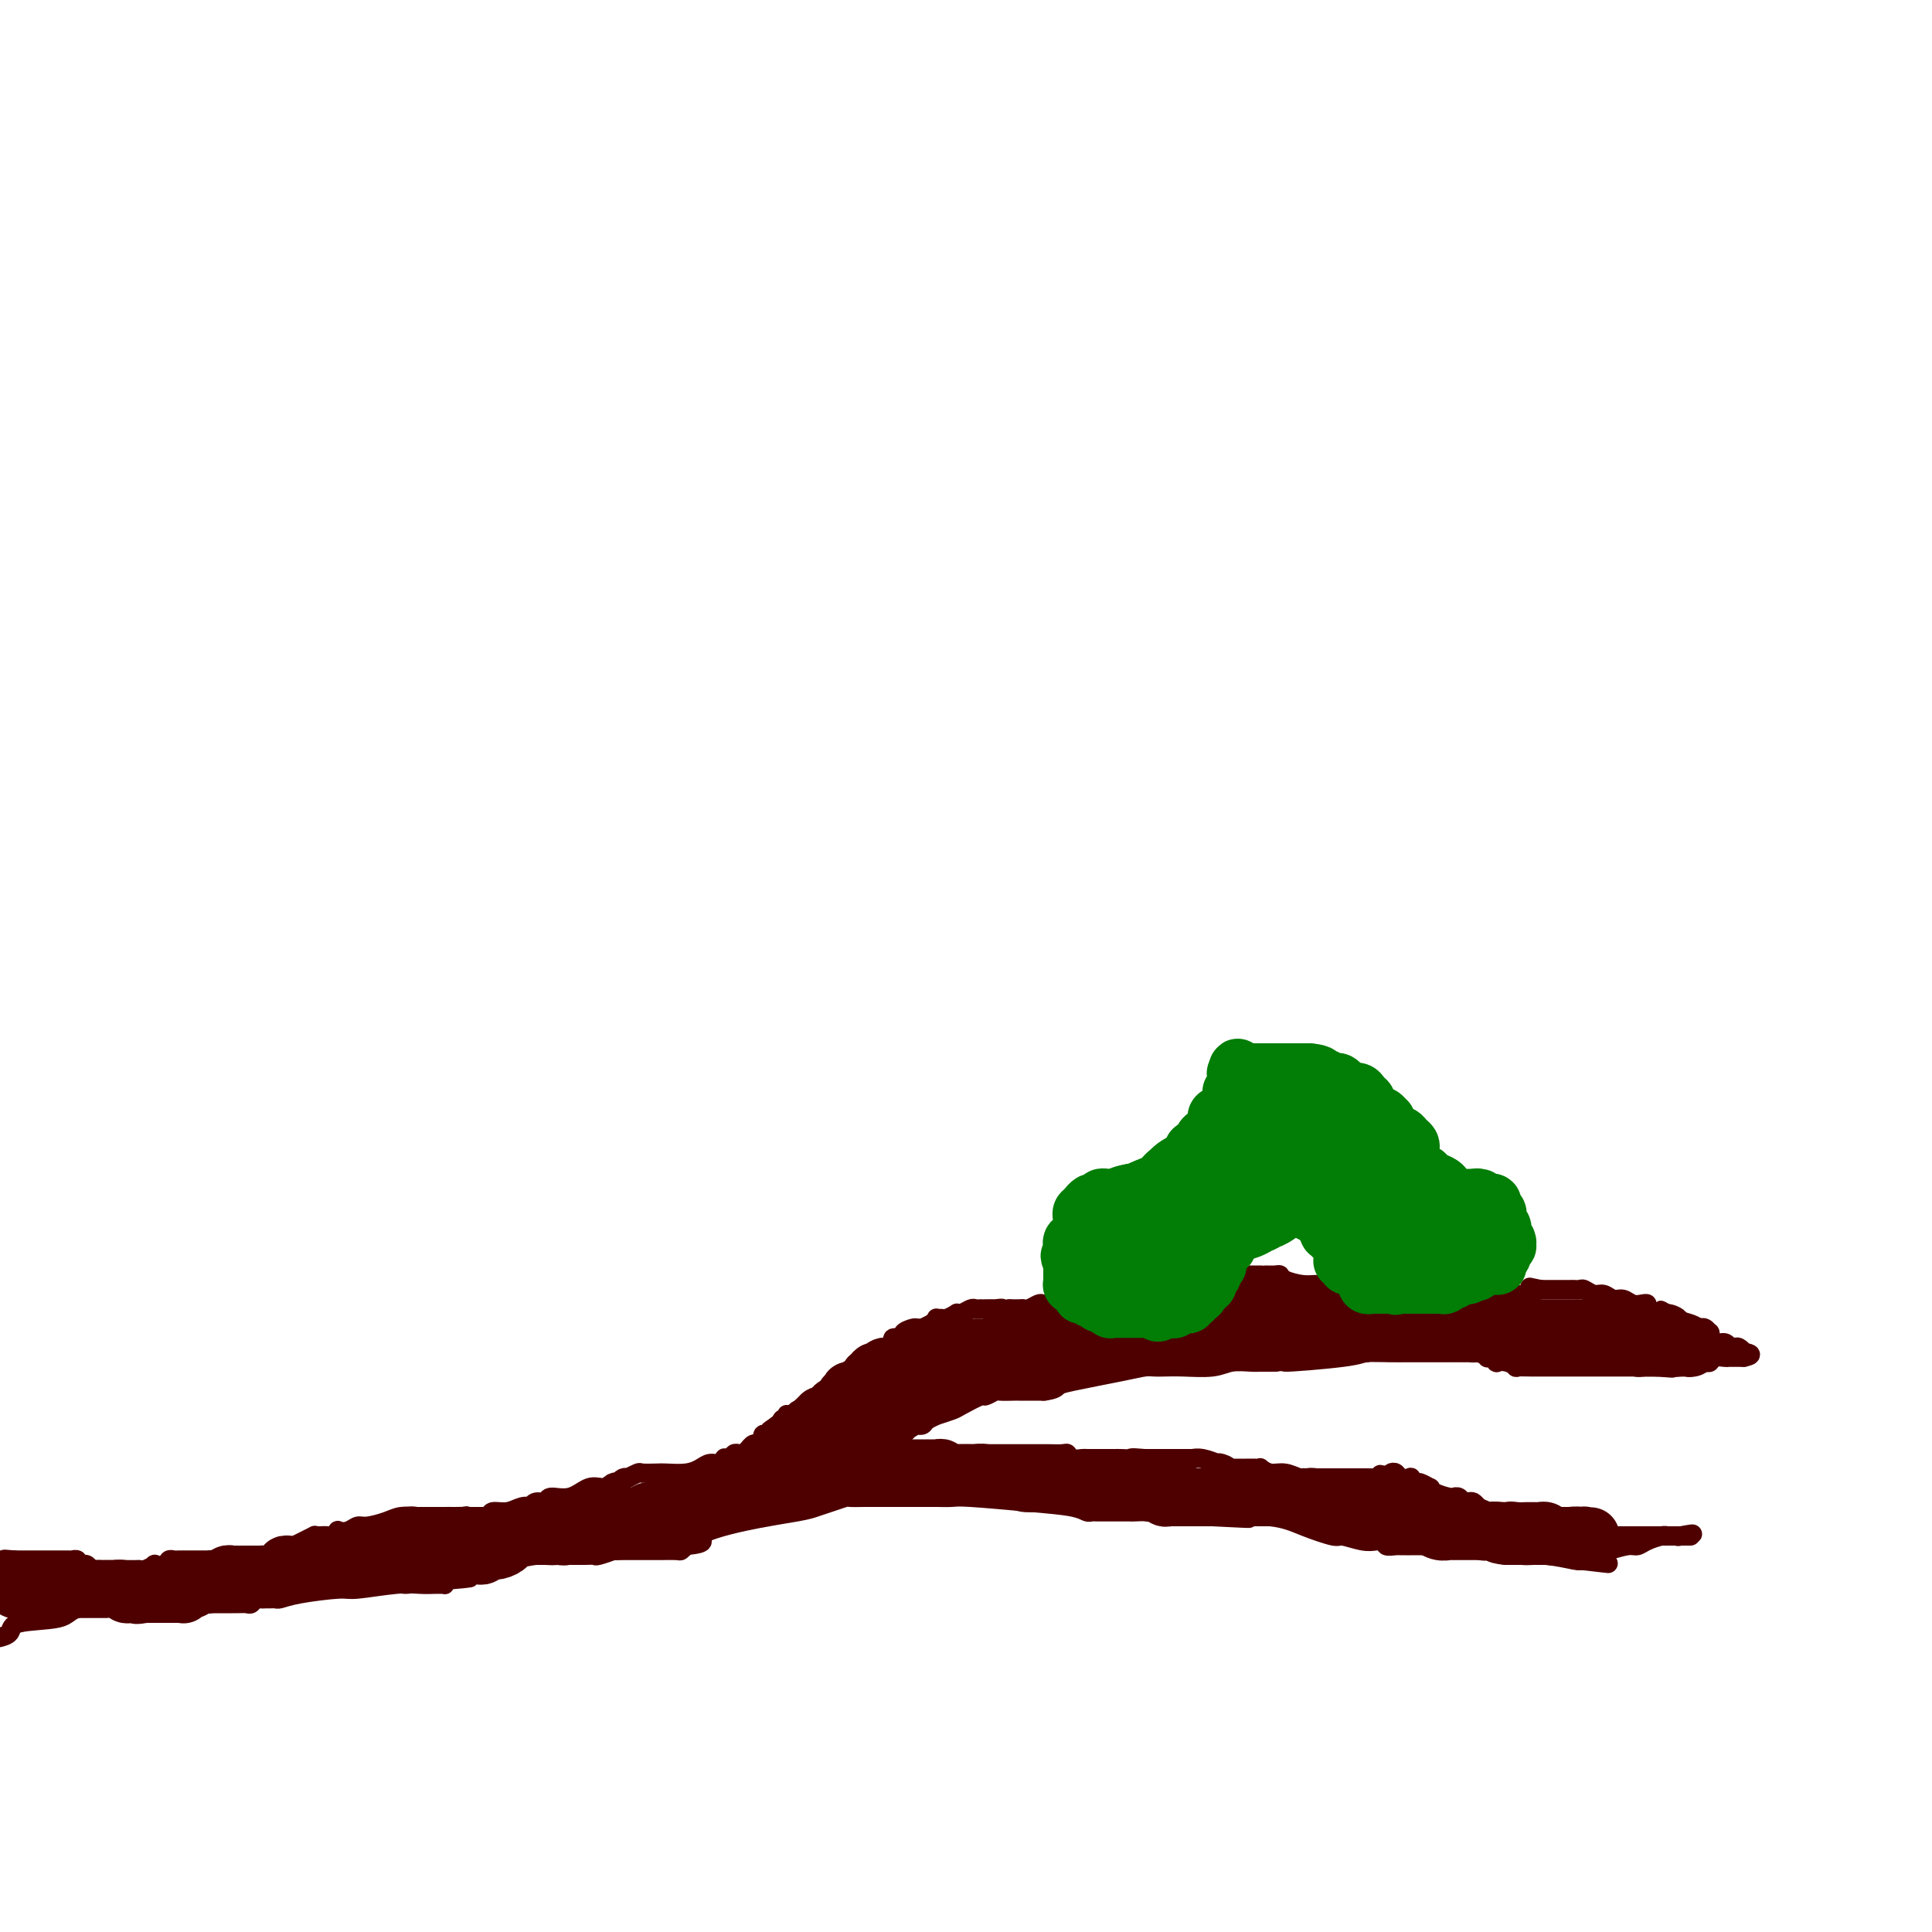<svg viewBox='0 0 400 400' version='1.1' xmlns='http://www.w3.org/2000/svg' xmlns:xlink='http://www.w3.org/1999/xlink'><g fill='none' stroke='#4E0000' stroke-width='4' stroke-linecap='round' stroke-linejoin='round'><path d='M0,339c0.061,-0.015 0.121,-0.031 0,0c-0.121,0.031 -0.424,0.107 0,0c0.424,-0.107 1.575,-0.397 2,-1c0.425,-0.603 0.124,-1.521 2,-2c1.876,-0.479 5.927,-0.521 8,-1c2.073,-0.479 2.166,-1.396 4,-2c1.834,-0.604 5.408,-0.894 8,-1c2.592,-0.106 4.203,-0.028 5,0c0.797,0.028 0.781,0.008 1,0c0.219,-0.008 0.674,-0.002 1,0c0.326,0.002 0.522,0.001 1,0c0.478,-0.001 1.239,-0.000 2,0'/><path d='M34,332c3.268,-0.155 2.437,-0.041 3,0c0.563,0.041 2.518,0.011 4,0c1.482,-0.011 2.490,-0.003 3,0c0.510,0.003 0.522,0.001 1,0c0.478,-0.001 1.424,0.001 2,0c0.576,-0.001 0.784,-0.004 1,0c0.216,0.004 0.439,0.015 1,0c0.561,-0.015 1.460,-0.057 2,0c0.540,0.057 0.722,0.211 1,0c0.278,-0.211 0.652,-0.789 1,-1c0.348,-0.211 0.669,-0.056 1,0c0.331,0.056 0.671,0.012 1,0c0.329,-0.012 0.648,0.007 1,0c0.352,-0.007 0.736,-0.039 1,0c0.264,0.039 0.408,0.150 1,0c0.592,-0.150 1.631,-0.562 4,-1c2.369,-0.438 6.067,-0.902 8,-1c1.933,-0.098 2.100,0.170 4,0c1.900,-0.170 5.532,-0.778 8,-1c2.468,-0.222 3.772,-0.059 5,0c1.228,0.059 2.382,0.013 3,0c0.618,-0.013 0.702,0.007 1,0c0.298,-0.007 0.811,-0.040 1,0c0.189,0.040 0.054,0.154 0,0c-0.054,-0.154 -0.027,-0.577 0,-1'/><path d='M92,327c9.366,-0.747 3.779,-0.113 2,0c-1.779,0.113 0.248,-0.295 2,-1c1.752,-0.705 3.229,-1.706 4,-2c0.771,-0.294 0.836,0.118 1,0c0.164,-0.118 0.429,-0.768 1,-1c0.571,-0.232 1.449,-0.048 2,0c0.551,0.048 0.774,-0.040 1,0c0.226,0.040 0.455,0.207 1,0c0.545,-0.207 1.406,-0.787 2,-1c0.594,-0.213 0.920,-0.057 1,0c0.080,0.057 -0.087,0.015 0,0c0.087,-0.015 0.427,-0.004 1,0c0.573,0.004 1.378,0.001 2,0c0.622,-0.001 1.060,-0.001 2,0c0.940,0.001 2.382,0.001 3,0c0.618,-0.001 0.412,-0.004 1,0c0.588,0.004 1.970,0.015 3,0c1.030,-0.015 1.707,-0.057 2,0c0.293,0.057 0.201,0.211 1,0c0.799,-0.211 2.489,-0.789 3,-1c0.511,-0.211 -0.158,-0.057 0,0c0.158,0.057 1.141,0.015 2,0c0.859,-0.015 1.593,-0.004 2,0c0.407,0.004 0.488,0.001 1,0c0.512,-0.001 1.454,-0.001 2,0c0.546,0.001 0.696,0.001 1,0c0.304,-0.001 0.764,-0.003 1,0c0.236,0.003 0.249,0.011 1,0c0.751,-0.011 2.241,-0.041 3,0c0.759,0.041 0.788,0.155 1,0c0.212,-0.155 0.606,-0.577 1,-1'/><path d='M142,320c5.557,-0.609 2.450,-1.133 3,-2c0.550,-0.867 4.757,-2.078 9,-3c4.243,-0.922 8.521,-1.553 11,-2c2.479,-0.447 3.158,-0.708 4,-1c0.842,-0.292 1.847,-0.614 3,-1c1.153,-0.386 2.452,-0.835 3,-1c0.548,-0.165 0.343,-0.044 1,0c0.657,0.044 2.175,0.012 3,0c0.825,-0.012 0.958,-0.003 2,0c1.042,0.003 2.993,0.001 4,0c1.007,-0.001 1.070,-0.001 2,0c0.930,0.001 2.727,0.003 4,0c1.273,-0.003 2.021,-0.012 3,0c0.979,0.012 2.188,0.046 3,0c0.812,-0.046 1.225,-0.170 4,0c2.775,0.170 7.910,0.634 12,1c4.090,0.366 7.133,0.634 9,1c1.867,0.366 2.557,0.830 3,1c0.443,0.170 0.638,0.046 1,0c0.362,-0.046 0.889,-0.012 1,0c0.111,0.012 -0.194,0.003 0,0c0.194,-0.003 0.888,-0.001 1,0c0.112,0.001 -0.357,0.000 0,0c0.357,-0.000 1.539,-0.000 2,0c0.461,0.000 0.200,0.000 0,0c-0.200,-0.000 -0.340,-0.001 0,0c0.340,0.001 1.160,0.003 2,0c0.840,-0.003 1.699,-0.011 2,0c0.301,0.011 0.042,0.041 1,0c0.958,-0.041 3.131,-0.155 6,0c2.869,0.155 6.435,0.577 10,1'/><path d='M251,314c12.554,0.642 5.939,0.248 5,0c-0.939,-0.248 3.800,-0.350 7,0c3.200,0.350 4.863,1.152 7,2c2.137,0.848 4.749,1.743 6,2c1.251,0.257 1.142,-0.123 2,0c0.858,0.123 2.681,0.751 4,1c1.319,0.249 2.132,0.119 3,0c0.868,-0.119 1.791,-0.228 2,0c0.209,0.228 -0.297,0.793 0,1c0.297,0.207 1.396,0.055 2,0c0.604,-0.055 0.713,-0.015 1,0c0.287,0.015 0.753,0.003 1,0c0.247,-0.003 0.274,0.003 1,0c0.726,-0.003 2.149,-0.016 3,0c0.851,0.016 1.129,0.061 3,0c1.871,-0.061 5.334,-0.228 7,0c1.666,0.228 1.536,0.849 2,1c0.464,0.151 1.522,-0.170 3,0c1.478,0.170 3.376,0.829 5,1c1.624,0.171 2.976,-0.146 5,0c2.024,0.146 4.721,0.756 6,1c1.279,0.244 1.139,0.122 1,0'/><path d='M327,323c11.720,1.379 3.021,0.327 0,0c-3.021,-0.327 -0.362,0.071 1,0c1.362,-0.071 1.427,-0.610 2,-1c0.573,-0.390 1.652,-0.630 3,-1c1.348,-0.370 2.964,-0.870 4,-1c1.036,-0.130 1.491,0.109 2,0c0.509,-0.109 1.072,-0.565 2,-1c0.928,-0.435 2.221,-0.849 3,-1c0.779,-0.151 1.045,-0.041 1,0c-0.045,0.041 -0.401,0.011 0,0c0.401,-0.011 1.558,-0.003 2,0c0.442,0.003 0.170,0.001 0,0c-0.170,-0.001 -0.238,-0.000 0,0c0.238,0.000 0.782,0.000 1,0c0.218,-0.000 0.111,-0.000 0,0c-0.111,0.000 -0.227,0.000 0,0c0.227,-0.000 0.797,-0.000 1,0c0.203,0.000 0.038,0.000 0,0c-0.038,-0.000 0.052,-0.000 0,0c-0.052,0.000 -0.245,0.000 0,0c0.245,-0.000 0.927,-0.000 1,0c0.073,0.000 -0.464,0.000 -1,0'/><path d='M349,318c3.176,-0.774 0.115,-0.207 -1,0c-1.115,0.207 -0.285,0.056 0,0c0.285,-0.056 0.025,-0.015 0,0c-0.025,0.015 0.187,0.004 0,0c-0.187,-0.004 -0.772,-0.001 -1,0c-0.228,0.001 -0.100,0.000 0,0c0.100,-0.000 0.170,-0.000 0,0c-0.170,0.000 -0.581,0.000 -1,0c-0.419,-0.000 -0.847,-0.000 -1,0c-0.153,0.000 -0.029,0.000 0,0c0.029,-0.000 -0.035,-0.000 0,0c0.035,0.000 0.168,0.000 0,0c-0.168,-0.000 -0.638,-0.000 -1,0c-0.362,0.000 -0.618,0.000 -1,0c-0.382,-0.000 -0.891,-0.000 -1,0c-0.109,0.000 0.182,0.000 0,0c-0.182,-0.000 -0.836,-0.000 -1,0c-0.164,0.000 0.163,0.000 0,0c-0.163,-0.000 -0.817,-0.000 -1,0c-0.183,0.000 0.105,0.000 0,0c-0.105,-0.000 -0.602,-0.000 -1,0c-0.398,0.000 -0.695,0.000 -1,0c-0.305,-0.000 -0.617,-0.000 -1,0c-0.383,0.000 -0.837,0.000 -1,0c-0.163,0.000 -0.033,0.000 0,0c0.033,0.000 -0.029,0.000 0,0c0.029,0.000 0.149,0.000 0,0c-0.149,0.000 -0.566,0.000 -1,0c-0.434,0.000 -0.886,0.000 -1,0c-0.114,0.000 0.110,0.000 0,0c-0.110,0.000 -0.555,0.000 -1,0'/><path d='M333,318c-2.414,-0.000 -0.450,-0.000 0,0c0.450,0.000 -0.615,0.000 -1,0c-0.385,-0.000 -0.089,-0.000 0,0c0.089,0.000 -0.028,0.000 0,0c0.028,-0.000 0.200,-0.000 0,0c-0.200,0.000 -0.771,0.000 -1,0c-0.229,-0.000 -0.117,-0.000 0,0c0.117,0.000 0.239,0.000 0,0c-0.239,-0.000 -0.838,-0.000 -1,0c-0.162,0.000 0.115,0.000 0,0c-0.115,-0.000 -0.621,-0.000 -1,0c-0.379,0.000 -0.630,0.000 -1,0c-0.370,-0.000 -0.859,-0.000 -1,0c-0.141,0.000 0.066,0.001 0,0c-0.066,-0.001 -0.404,-0.004 -1,0c-0.596,0.004 -1.450,0.015 -2,0c-0.550,-0.015 -0.796,-0.056 -1,0c-0.204,0.056 -0.365,0.207 -1,0c-0.635,-0.207 -1.742,-0.774 -2,-1c-0.258,-0.226 0.334,-0.112 0,0c-0.334,0.112 -1.595,0.222 -2,0c-0.405,-0.222 0.045,-0.778 0,-1c-0.045,-0.222 -0.585,-0.112 -1,0c-0.415,0.112 -0.704,0.226 -1,0c-0.296,-0.226 -0.600,-0.793 -1,-1c-0.400,-0.207 -0.895,-0.056 -1,0c-0.105,0.056 0.179,0.015 0,0c-0.179,-0.015 -0.821,-0.004 -1,0c-0.179,0.004 0.106,0.001 0,0c-0.106,-0.001 -0.602,-0.000 -1,0c-0.398,0.000 -0.699,0.000 -1,0'/><path d='M311,315c-3.339,-0.403 -0.687,0.089 0,0c0.687,-0.089 -0.589,-0.759 -1,-1c-0.411,-0.241 0.045,-0.053 0,0c-0.045,0.053 -0.589,-0.028 -1,0c-0.411,0.028 -0.687,0.165 -1,0c-0.313,-0.165 -0.661,-0.632 -1,-1c-0.339,-0.368 -0.668,-0.638 -1,-1c-0.332,-0.362 -0.667,-0.815 -1,-1c-0.333,-0.185 -0.663,-0.102 -1,0c-0.337,0.102 -0.680,0.224 -1,0c-0.320,-0.224 -0.618,-0.795 -1,-1c-0.382,-0.205 -0.849,-0.045 -1,0c-0.151,0.045 0.014,-0.025 0,0c-0.014,0.025 -0.207,0.146 -1,0c-0.793,-0.146 -2.187,-0.560 -3,-1c-0.813,-0.440 -1.045,-0.906 -1,-1c0.045,-0.094 0.368,0.185 0,0c-0.368,-0.185 -1.426,-0.833 -2,-1c-0.574,-0.167 -0.664,0.148 -1,0c-0.336,-0.148 -0.917,-0.758 -1,-1c-0.083,-0.242 0.331,-0.114 0,0c-0.331,0.114 -1.408,0.216 -2,0c-0.592,-0.216 -0.698,-0.751 -1,-1c-0.302,-0.249 -0.801,-0.214 -1,0c-0.199,0.214 -0.100,0.607 0,1'/><path d='M288,306c-3.809,-1.392 -1.832,-0.373 -1,0c0.832,0.373 0.517,0.100 0,0c-0.517,-0.100 -1.238,-0.027 -2,0c-0.762,0.027 -1.565,0.007 -2,0c-0.435,-0.007 -0.503,-0.002 -1,0c-0.497,0.002 -1.424,0.001 -2,0c-0.576,-0.001 -0.803,-0.000 -1,0c-0.197,0.000 -0.365,0.000 -1,0c-0.635,-0.000 -1.738,-0.000 -2,0c-0.262,0.000 0.318,0.000 0,0c-0.318,-0.000 -1.534,-0.000 -2,0c-0.466,0.000 -0.180,0.000 0,0c0.180,-0.000 0.256,-0.000 0,0c-0.256,0.000 -0.843,0.000 -1,0c-0.157,-0.000 0.116,-0.000 0,0c-0.116,0.000 -0.621,0.001 -1,0c-0.379,-0.001 -0.632,-0.004 -1,0c-0.368,0.004 -0.850,0.016 -1,0c-0.150,-0.016 0.033,-0.061 0,0c-0.033,0.061 -0.281,0.226 -1,0c-0.719,-0.226 -1.907,-0.845 -3,-1c-1.093,-0.155 -2.089,0.155 -3,0c-0.911,-0.155 -1.735,-0.774 -2,-1c-0.265,-0.226 0.030,-0.061 0,0c-0.030,0.061 -0.385,0.016 -1,0c-0.615,-0.016 -1.489,-0.004 -2,0c-0.511,0.004 -0.659,0.001 -1,0c-0.341,-0.001 -0.875,-0.000 -1,0c-0.125,0.000 0.159,0.000 0,0c-0.159,-0.000 -0.760,-0.000 -1,0c-0.240,0.000 -0.120,0.000 0,0'/><path d='M255,304c-5.290,-0.250 -2.015,0.125 -1,0c1.015,-0.125 -0.230,-0.752 -1,-1c-0.770,-0.248 -1.065,-0.119 -1,0c0.065,0.119 0.490,0.228 0,0c-0.490,-0.228 -1.896,-0.793 -3,-1c-1.104,-0.207 -1.905,-0.055 -2,0c-0.095,0.055 0.518,0.015 0,0c-0.518,-0.015 -2.166,-0.004 -3,0c-0.834,0.004 -0.854,0.001 -1,0c-0.146,-0.001 -0.418,-0.000 -1,0c-0.582,0.000 -1.476,0.000 -2,0c-0.524,-0.000 -0.679,-0.000 -1,0c-0.321,0.000 -0.808,0.000 -1,0c-0.192,-0.000 -0.090,-0.000 0,0c0.090,0.000 0.169,0.000 0,0c-0.169,-0.000 -0.584,-0.000 -1,0'/><path d='M237,302c-3.357,-0.309 -2.749,-0.083 -3,0c-0.251,0.083 -1.362,0.022 -2,0c-0.638,-0.022 -0.805,-0.006 -1,0c-0.195,0.006 -0.418,0.001 -1,0c-0.582,-0.001 -1.521,0.001 -2,0c-0.479,-0.001 -0.496,-0.004 -1,0c-0.504,0.004 -1.496,0.015 -2,0c-0.504,-0.015 -0.522,-0.057 -1,0c-0.478,0.057 -1.416,0.211 -2,0c-0.584,-0.211 -0.813,-0.789 -1,-1c-0.187,-0.211 -0.333,-0.057 -1,0c-0.667,0.057 -1.856,0.015 -3,0c-1.144,-0.015 -2.242,-0.004 -3,0c-0.758,0.004 -1.176,0.001 -2,0c-0.824,-0.001 -2.052,-0.000 -3,0c-0.948,0.000 -1.614,0.000 -2,0c-0.386,-0.000 -0.492,-0.000 -1,0c-0.508,0.000 -1.417,0.000 -2,0c-0.583,-0.000 -0.839,-0.000 -1,0c-0.161,0.000 -0.227,0.000 -1,0c-0.773,-0.000 -2.253,-0.000 -3,0c-0.747,0.000 -0.760,0.000 -1,0c-0.240,-0.000 -0.706,-0.001 -1,0c-0.294,0.001 -0.415,0.004 -1,0c-0.585,-0.004 -1.634,-0.015 -2,0c-0.366,0.015 -0.048,0.057 0,0c0.048,-0.057 -0.172,-0.211 -1,0c-0.828,0.211 -2.263,0.789 -3,1c-0.737,0.211 -0.775,0.057 -1,0c-0.225,-0.057 -0.636,-0.016 -1,0c-0.364,0.016 -0.682,0.008 -1,0'/><path d='M187,302c-8.201,0.000 -3.703,0.000 -2,0c1.703,-0.000 0.610,-0.000 0,0c-0.610,0.000 -0.738,0.000 -1,0c-0.262,-0.000 -0.658,-0.000 -1,0c-0.342,0.000 -0.631,0.000 -1,0c-0.369,-0.000 -0.817,-0.000 -1,0c-0.183,0.000 -0.101,0.000 0,0c0.101,-0.000 0.219,-0.000 0,0c-0.219,0.000 -0.777,0.000 -1,0c-0.223,-0.000 -0.113,-0.000 0,0c0.113,0.000 0.227,0.000 0,0c-0.227,-0.000 -0.797,-0.000 -1,0c-0.203,0.000 -0.040,0.000 0,0c0.040,-0.000 -0.042,-0.000 0,0c0.042,0.000 0.208,0.001 0,0c-0.208,-0.001 -0.788,-0.004 -1,0c-0.212,0.004 -0.054,0.015 0,0c0.054,-0.015 0.004,-0.056 0,0c-0.004,0.056 0.039,0.210 0,0c-0.039,-0.210 -0.162,-0.782 0,-1c0.162,-0.218 0.607,-0.082 1,0c0.393,0.082 0.735,0.109 1,0c0.265,-0.109 0.452,-0.355 1,-1c0.548,-0.645 1.456,-1.689 2,-2c0.544,-0.311 0.723,0.110 1,0c0.277,-0.110 0.652,-0.751 1,-1c0.348,-0.249 0.671,-0.105 1,0c0.329,0.105 0.666,0.173 1,0c0.334,-0.173 0.667,-0.586 1,-1'/><path d='M188,296c1.946,-1.166 1.811,-1.082 2,-1c0.189,0.082 0.702,0.162 1,0c0.298,-0.162 0.381,-0.567 1,-1c0.619,-0.433 1.774,-0.894 2,-1c0.226,-0.106 -0.477,0.144 0,0c0.477,-0.144 2.135,-0.683 3,-1c0.865,-0.317 0.937,-0.410 2,-1c1.063,-0.590 3.119,-1.675 4,-2c0.881,-0.325 0.589,0.109 1,0c0.411,-0.109 1.526,-0.761 2,-1c0.474,-0.239 0.306,-0.064 1,0c0.694,0.064 2.249,0.017 3,0c0.751,-0.017 0.696,-0.005 1,0c0.304,0.005 0.966,0.001 2,0c1.034,-0.001 2.438,-0.000 3,0c0.562,0.000 0.281,0.000 0,0'/><path d='M216,288c2.187,-0.194 2.655,-0.679 3,-1c0.345,-0.321 0.567,-0.478 3,-1c2.433,-0.522 7.079,-1.408 10,-2c2.921,-0.592 4.119,-0.890 5,-1c0.881,-0.110 1.445,-0.033 2,0c0.555,0.033 1.100,0.023 2,0c0.900,-0.023 2.154,-0.059 4,0c1.846,0.059 4.285,0.212 6,0c1.715,-0.212 2.707,-0.789 4,-1c1.293,-0.211 2.886,-0.057 4,0c1.114,0.057 1.747,0.015 2,0c0.253,-0.015 0.126,-0.004 0,0c-0.126,0.004 -0.250,0.001 0,0c0.250,-0.001 0.875,-0.000 1,0c0.125,0.000 -0.250,0.000 0,0c0.250,-0.000 1.125,-0.000 2,0'/><path d='M264,282c7.213,-0.884 1.245,-0.093 2,0c0.755,0.093 8.234,-0.511 12,-1c3.766,-0.489 3.820,-0.863 5,-1c1.180,-0.137 3.485,-0.037 5,0c1.515,0.037 2.238,0.010 3,0c0.762,-0.010 1.563,-0.003 2,0c0.437,0.003 0.512,0.001 1,0c0.488,-0.001 1.390,-0.001 2,0c0.610,0.001 0.928,0.004 2,0c1.072,-0.004 2.898,-0.015 4,0c1.102,0.015 1.480,0.056 2,0c0.520,-0.056 1.183,-0.207 2,0c0.817,0.207 1.787,0.774 2,1c0.213,0.226 -0.330,0.112 0,0c0.330,-0.112 1.533,-0.222 2,0c0.467,0.222 0.200,0.778 0,1c-0.200,0.222 -0.331,0.112 0,0c0.331,-0.112 1.123,-0.226 2,0c0.877,0.226 1.838,0.793 2,1c0.162,0.207 -0.477,0.056 0,0c0.477,-0.056 2.069,-0.015 3,0c0.931,0.015 1.200,0.004 3,0c1.800,-0.004 5.132,-0.001 7,0c1.868,0.001 2.270,0.000 3,0c0.730,-0.000 1.786,-0.000 3,0c1.214,0.000 2.587,0.000 3,0c0.413,-0.000 -0.135,-0.000 0,0c0.135,0.000 0.954,0.000 2,0c1.046,-0.000 2.320,-0.000 3,0c0.680,0.000 0.766,0.000 1,0c0.234,-0.000 0.617,-0.000 1,0'/><path d='M343,283c5.887,0.464 2.106,0.124 1,0c-1.106,-0.124 0.463,-0.034 1,0c0.537,0.034 0.043,0.010 0,0c-0.043,-0.010 0.366,-0.006 1,0c0.634,0.006 1.492,0.016 2,0c0.508,-0.016 0.665,-0.057 1,0c0.335,0.057 0.850,0.212 1,0c0.150,-0.212 -0.063,-0.793 0,-1c0.063,-0.207 0.402,-0.041 1,0c0.598,0.041 1.456,-0.041 2,0c0.544,0.041 0.773,0.207 1,0c0.227,-0.207 0.453,-0.788 1,-1c0.547,-0.212 1.415,-0.057 2,0c0.585,0.057 0.888,0.015 1,0c0.112,-0.015 0.034,-0.004 0,0c-0.034,0.004 -0.023,0.001 0,0c0.023,-0.001 0.059,-0.000 0,0c-0.059,0.000 -0.213,0.000 0,0c0.213,-0.000 0.793,-0.000 1,0c0.207,0.000 0.042,0.000 0,0c-0.042,-0.000 0.040,-0.000 0,0c-0.040,0.000 -0.203,0.000 0,0c0.203,-0.000 0.772,-0.000 1,0c0.228,0.000 0.114,0.000 0,0c-0.114,-0.000 -0.227,-0.000 0,0c0.227,0.000 0.793,0.000 1,0c0.207,-0.000 0.056,-0.000 0,0c-0.056,0.000 -0.016,0.000 0,0c0.016,-0.000 0.008,-0.000 0,0'/><path d='M361,281c2.771,-0.552 0.700,-0.933 0,-1c-0.700,-0.067 -0.029,0.179 0,0c0.029,-0.179 -0.583,-0.784 -1,-1c-0.417,-0.216 -0.640,-0.042 -1,0c-0.360,0.042 -0.857,-0.049 -1,0c-0.143,0.049 0.068,0.239 0,0c-0.068,-0.239 -0.413,-0.905 -1,-1c-0.587,-0.095 -1.415,0.381 -2,0c-0.585,-0.381 -0.928,-1.619 -1,-2c-0.072,-0.381 0.125,0.094 0,0c-0.125,-0.094 -0.574,-0.757 -1,-1c-0.426,-0.243 -0.831,-0.065 -1,0c-0.169,0.065 -0.102,0.017 0,0c0.102,-0.017 0.237,-0.005 0,0c-0.237,0.005 -0.848,0.001 -1,0c-0.152,-0.001 0.156,-0.000 0,0c-0.156,0.000 -0.774,0.000 -1,0c-0.226,-0.000 -0.059,0.000 0,0c0.059,-0.000 0.012,-0.000 0,0c-0.012,0.000 0.012,0.001 0,0c-0.012,-0.001 -0.058,-0.004 0,0c0.058,0.004 0.222,0.015 0,0c-0.222,-0.015 -0.829,-0.056 -1,0c-0.171,0.056 0.094,0.207 0,0c-0.094,-0.207 -0.546,-0.774 -1,-1c-0.454,-0.226 -0.910,-0.112 -1,0c-0.090,0.112 0.186,0.224 0,0c-0.186,-0.224 -0.833,-0.782 -1,-1c-0.167,-0.218 0.147,-0.097 0,0c-0.147,0.097 -0.756,0.171 -1,0c-0.244,-0.171 -0.122,-0.585 0,-1'/><path d='M345,272c-2.422,-1.389 -0.477,-0.362 0,0c0.477,0.362 -0.515,0.058 -1,0c-0.485,-0.058 -0.461,0.129 -1,0c-0.539,-0.129 -1.639,-0.575 -2,-1c-0.361,-0.425 0.016,-0.831 0,-1c-0.016,-0.169 -0.427,-0.102 -1,0c-0.573,0.102 -1.308,0.239 -2,0c-0.692,-0.239 -1.341,-0.852 -2,-1c-0.659,-0.148 -1.328,0.171 -2,0c-0.672,-0.171 -1.346,-0.830 -2,-1c-0.654,-0.170 -1.287,0.151 -2,0c-0.713,-0.151 -1.505,-0.772 -2,-1c-0.495,-0.228 -0.693,-0.061 -1,0c-0.307,0.061 -0.722,0.016 -1,0c-0.278,-0.016 -0.417,-0.004 -1,0c-0.583,0.004 -1.609,0.001 -2,0c-0.391,-0.001 -0.146,-0.000 0,0c0.146,0.000 0.194,0.000 0,0c-0.194,-0.000 -0.629,-0.000 -1,0c-0.371,0.000 -0.677,0.000 -1,0c-0.323,-0.000 -0.664,-0.000 -1,0c-0.336,0.000 -0.668,0.000 -1,0'/><path d='M319,267c-4.153,-0.833 -1.535,-0.416 -1,0c0.535,0.416 -1.012,0.829 -2,1c-0.988,0.171 -1.415,0.098 -2,0c-0.585,-0.098 -1.326,-0.222 -2,0c-0.674,0.222 -1.279,0.792 -2,1c-0.721,0.208 -1.556,0.056 -2,0c-0.444,-0.056 -0.496,-0.015 -1,0c-0.504,0.015 -1.458,0.004 -2,0c-0.542,-0.004 -0.671,-0.001 -1,0c-0.329,0.001 -0.859,-0.001 -1,0c-0.141,0.001 0.107,0.004 0,0c-0.107,-0.004 -0.567,-0.015 -1,0c-0.433,0.015 -0.838,0.057 -1,0c-0.162,-0.057 -0.081,-0.211 0,0c0.081,0.211 0.164,0.789 0,1c-0.164,0.211 -0.573,0.057 -1,0c-0.427,-0.057 -0.872,-0.015 -1,0c-0.128,0.015 0.060,0.004 0,0c-0.060,-0.004 -0.368,-0.001 -1,0c-0.632,0.001 -1.588,0.000 -2,0c-0.412,-0.000 -0.281,-0.000 -1,0c-0.719,0.000 -2.286,0.000 -3,0c-0.714,-0.000 -0.573,-0.000 -1,0c-0.427,0.000 -1.423,0.000 -2,0c-0.577,-0.000 -0.736,-0.000 -1,0c-0.264,0.000 -0.633,0.001 -1,0c-0.367,-0.001 -0.731,-0.003 -1,0c-0.269,0.003 -0.443,0.011 -1,0c-0.557,-0.011 -1.496,-0.041 -2,0c-0.504,0.041 -0.573,0.155 -1,0c-0.427,-0.155 -1.214,-0.577 -2,-1'/><path d='M280,269c-6.244,0.296 -2.354,0.037 -1,0c1.354,-0.037 0.173,0.149 -1,0c-1.173,-0.149 -2.339,-0.631 -3,-1c-0.661,-0.369 -0.818,-0.624 -1,-1c-0.182,-0.376 -0.391,-0.871 -1,-1c-0.609,-0.129 -1.620,0.109 -3,0c-1.380,-0.109 -3.131,-0.565 -4,-1c-0.869,-0.435 -0.858,-0.849 -1,-1c-0.142,-0.151 -0.437,-0.041 -1,0c-0.563,0.041 -1.394,0.011 -2,0c-0.606,-0.011 -0.988,-0.003 -1,0c-0.012,0.003 0.347,0.001 0,0c-0.347,-0.001 -1.399,0.000 -2,0c-0.601,-0.000 -0.750,-0.001 -1,0c-0.250,0.001 -0.602,0.004 -1,0c-0.398,-0.004 -0.841,-0.015 -1,0c-0.159,0.015 -0.032,0.056 0,0c0.032,-0.056 -0.030,-0.207 0,0c0.030,0.207 0.151,0.774 0,1c-0.151,0.226 -0.576,0.113 -1,0'/><path d='M255,265c-3.826,-0.603 -0.892,-0.109 0,0c0.892,0.109 -0.258,-0.167 -1,0c-0.742,0.167 -1.078,0.776 -2,1c-0.922,0.224 -2.432,0.064 -4,0c-1.568,-0.064 -3.194,-0.031 -4,0c-0.806,0.031 -0.794,0.061 -1,0c-0.206,-0.061 -0.632,-0.213 -1,0c-0.368,0.213 -0.677,0.789 -1,1c-0.323,0.211 -0.659,0.055 -1,0c-0.341,-0.055 -0.686,-0.011 -1,0c-0.314,0.011 -0.596,-0.011 -1,0c-0.404,0.011 -0.929,0.056 -1,0c-0.071,-0.056 0.313,-0.212 0,0c-0.313,0.212 -1.322,0.793 -2,1c-0.678,0.207 -1.026,0.042 -1,0c0.026,-0.042 0.425,0.040 0,0c-0.425,-0.040 -1.674,-0.203 -2,0c-0.326,0.203 0.269,0.772 0,1c-0.269,0.228 -1.404,0.114 -2,0c-0.596,-0.114 -0.653,-0.227 -1,0c-0.347,0.227 -0.985,0.793 -2,1c-1.015,0.207 -2.409,0.056 -3,0c-0.591,-0.056 -0.381,-0.016 -1,0c-0.619,0.016 -2.067,0.008 -3,0c-0.933,-0.008 -1.349,-0.016 -2,0c-0.651,0.016 -1.536,0.057 -2,0c-0.464,-0.057 -0.508,-0.211 -1,0c-0.492,0.211 -1.431,0.789 -2,1c-0.569,0.211 -0.769,0.057 -1,0c-0.231,-0.057 -0.495,-0.016 -1,0c-0.505,0.016 -1.253,0.008 -2,0'/><path d='M209,271c-7.501,0.928 -3.254,0.249 -2,0c1.254,-0.249 -0.486,-0.067 -1,0c-0.514,0.067 0.199,0.018 0,0c-0.199,-0.018 -1.309,-0.006 -2,0c-0.691,0.006 -0.962,0.005 -1,0c-0.038,-0.005 0.157,-0.015 0,0c-0.157,0.015 -0.667,0.056 -1,0c-0.333,-0.056 -0.488,-0.207 -1,0c-0.512,0.207 -1.380,0.773 -2,1c-0.620,0.227 -0.993,0.114 -1,0c-0.007,-0.114 0.352,-0.228 0,0c-0.352,0.228 -1.414,0.797 -2,1c-0.586,0.203 -0.697,0.041 -1,0c-0.303,-0.041 -0.797,0.041 -1,0c-0.203,-0.041 -0.115,-0.203 0,0c0.115,0.203 0.256,0.772 0,1c-0.256,0.228 -0.909,0.114 -1,0c-0.091,-0.114 0.380,-0.227 0,0c-0.380,0.227 -1.613,0.796 -2,1c-0.387,0.204 0.070,0.045 0,0c-0.070,-0.045 -0.668,0.026 -1,0c-0.332,-0.026 -0.400,-0.148 -1,0c-0.600,0.148 -1.733,0.565 -2,1c-0.267,0.435 0.332,0.886 0,1c-0.332,0.114 -1.594,-0.109 -2,0c-0.406,0.109 0.045,0.550 0,1c-0.045,0.450 -0.587,0.908 -1,1c-0.413,0.092 -0.698,-0.181 -1,0c-0.302,0.181 -0.620,0.818 -1,1c-0.380,0.182 -0.823,-0.091 -1,0c-0.177,0.091 -0.089,0.545 0,1'/><path d='M181,281c-0.925,0.790 -0.236,0.264 0,0c0.236,-0.264 0.021,-0.266 0,0c-0.021,0.266 0.152,0.801 0,1c-0.152,0.199 -0.628,0.064 -1,0c-0.372,-0.064 -0.639,-0.057 -2,1c-1.361,1.057 -3.818,3.162 -5,4c-1.182,0.838 -1.091,0.407 -2,1c-0.909,0.593 -2.818,2.211 -4,3c-1.182,0.789 -1.636,0.751 -2,1c-0.364,0.249 -0.637,0.785 -1,1c-0.363,0.215 -0.815,0.109 -1,0c-0.185,-0.109 -0.101,-0.222 0,0c0.101,0.222 0.221,0.778 0,1c-0.221,0.222 -0.781,0.111 -1,0c-0.219,-0.111 -0.097,-0.222 0,0c0.097,0.222 0.171,0.778 0,1c-0.171,0.222 -0.585,0.111 -1,0'/><path d='M161,295c-3.111,2.183 -0.889,0.642 0,0c0.889,-0.642 0.445,-0.383 0,0c-0.445,0.383 -0.890,0.891 -1,1c-0.110,0.109 0.115,-0.182 0,0c-0.115,0.182 -0.570,0.837 -1,1c-0.430,0.163 -0.836,-0.168 -1,0c-0.164,0.168 -0.086,0.834 0,1c0.086,0.166 0.182,-0.167 0,0c-0.182,0.167 -0.641,0.833 -1,1c-0.359,0.167 -0.617,-0.166 -1,0c-0.383,0.166 -0.890,0.829 -1,1c-0.110,0.171 0.178,-0.151 0,0c-0.178,0.151 -0.821,0.776 -1,1c-0.179,0.224 0.106,0.046 0,0c-0.106,-0.046 -0.602,0.039 -1,0c-0.398,-0.039 -0.697,-0.203 -1,0c-0.303,0.203 -0.609,0.772 -1,1c-0.391,0.228 -0.867,0.117 -1,0c-0.133,-0.117 0.076,-0.238 0,0c-0.076,0.238 -0.437,0.834 -1,1c-0.563,0.166 -1.329,-0.099 -2,0c-0.671,0.099 -1.248,0.563 -2,1c-0.752,0.437 -1.677,0.848 -3,1c-1.323,0.152 -3.042,0.044 -4,0c-0.958,-0.044 -1.156,-0.026 -2,0c-0.844,0.026 -2.334,0.059 -3,0c-0.666,-0.059 -0.507,-0.209 -1,0c-0.493,0.209 -1.637,0.778 -2,1c-0.363,0.222 0.056,0.098 0,0c-0.056,-0.098 -0.587,-0.171 -1,0c-0.413,0.171 -0.706,0.585 -1,1'/><path d='M128,307c-3.963,0.930 -0.871,0.253 0,0c0.871,-0.253 -0.479,-0.084 -1,0c-0.521,0.084 -0.214,0.083 0,0c0.214,-0.083 0.334,-0.248 0,0c-0.334,0.248 -1.121,0.908 -2,1c-0.879,0.092 -1.850,-0.383 -3,0c-1.150,0.383 -2.480,1.623 -4,2c-1.520,0.377 -3.229,-0.109 -4,0c-0.771,0.109 -0.604,0.813 -1,1c-0.396,0.187 -1.354,-0.142 -2,0c-0.646,0.142 -0.979,0.755 -1,1c-0.021,0.245 0.270,0.122 0,0c-0.270,-0.122 -1.100,-0.243 -2,0c-0.900,0.243 -1.870,0.849 -3,1c-1.130,0.151 -2.420,-0.152 -3,0c-0.580,0.152 -0.452,0.758 -1,1c-0.548,0.242 -1.774,0.121 -3,0'/><path d='M98,314c-5.119,1.083 -2.916,0.290 -2,0c0.916,-0.290 0.545,-0.078 0,0c-0.545,0.078 -1.263,0.021 -2,0c-0.737,-0.021 -1.493,-0.006 -2,0c-0.507,0.006 -0.764,0.002 -1,0c-0.236,-0.002 -0.451,-0.001 -1,0c-0.549,0.001 -1.433,0.003 -2,0c-0.567,-0.003 -0.817,-0.011 -1,0c-0.183,0.011 -0.300,0.040 -1,0c-0.700,-0.040 -1.983,-0.151 -3,0c-1.017,0.151 -1.769,0.562 -3,1c-1.231,0.438 -2.942,0.901 -4,1c-1.058,0.099 -1.464,-0.166 -2,0c-0.536,0.166 -1.203,0.762 -2,1c-0.797,0.238 -1.722,0.116 -2,0c-0.278,-0.116 0.093,-0.227 0,0c-0.093,0.227 -0.650,0.792 -1,1c-0.350,0.208 -0.494,0.060 -1,0c-0.506,-0.060 -1.373,-0.031 -2,0c-0.627,0.031 -1.013,0.065 -1,0c0.013,-0.065 0.426,-0.229 0,0c-0.426,0.229 -1.692,0.850 -2,1c-0.308,0.150 0.340,-0.171 0,0c-0.340,0.171 -1.670,0.834 -2,1c-0.330,0.166 0.339,-0.167 0,0c-0.339,0.167 -1.687,0.833 -2,1c-0.313,0.167 0.408,-0.165 0,0c-0.408,0.165 -1.944,0.828 -3,1c-1.056,0.172 -1.630,-0.146 -2,0c-0.370,0.146 -0.534,0.756 -1,1c-0.466,0.244 -1.233,0.122 -2,0'/><path d='M51,323c-5.279,1.392 -2.476,0.373 -2,0c0.476,-0.373 -1.374,-0.100 -2,0c-0.626,0.100 -0.027,0.027 0,0c0.027,-0.027 -0.517,-0.007 -1,0c-0.483,0.007 -0.903,0.002 -1,0c-0.097,-0.002 0.131,-0.001 0,0c-0.131,0.001 -0.620,0.000 -1,0c-0.380,-0.000 -0.651,-0.000 -1,0c-0.349,0.000 -0.776,0.000 -1,0c-0.224,-0.000 -0.245,-0.001 -1,0c-0.755,0.001 -2.242,0.004 -3,0c-0.758,-0.004 -0.785,-0.015 -1,0c-0.215,0.015 -0.616,0.056 -1,0c-0.384,-0.056 -0.751,-0.207 -1,0c-0.249,0.207 -0.381,0.774 -1,1c-0.619,0.226 -1.724,0.113 -2,0c-0.276,-0.113 0.277,-0.226 0,0c-0.277,0.226 -1.384,0.793 -2,1c-0.616,0.207 -0.740,0.056 -1,0c-0.260,-0.056 -0.657,-0.015 -1,0c-0.343,0.015 -0.631,0.004 -1,0c-0.369,-0.004 -0.820,-0.001 -1,0c-0.180,0.001 -0.090,0.001 0,0'/><path d='M26,325c-4.123,0.309 -1.931,0.083 -1,0c0.931,-0.083 0.600,-0.023 0,0c-0.600,0.023 -1.470,0.007 -2,0c-0.530,-0.007 -0.719,-0.006 -1,0c-0.281,0.006 -0.652,0.016 -1,0c-0.348,-0.016 -0.671,-0.057 -1,0c-0.329,0.057 -0.663,0.212 -1,0c-0.337,-0.212 -0.678,-0.793 -1,-1c-0.322,-0.207 -0.626,-0.041 -1,0c-0.374,0.041 -0.817,-0.041 -1,0c-0.183,0.041 -0.104,0.207 0,0c0.104,-0.207 0.234,-0.788 0,-1c-0.234,-0.212 -0.832,-0.057 -1,0c-0.168,0.057 0.095,0.015 0,0c-0.095,-0.015 -0.546,-0.004 -1,0c-0.454,0.004 -0.910,0.001 -1,0c-0.090,-0.001 0.187,-0.000 0,0c-0.187,0.000 -0.838,0.000 -1,0c-0.162,-0.000 0.164,-0.000 0,0c-0.164,0.000 -0.819,0.000 -1,0c-0.181,-0.000 0.110,-0.000 0,0c-0.110,0.000 -0.622,0.000 -1,0c-0.378,-0.000 -0.622,-0.000 -1,0c-0.378,0.000 -0.889,0.000 -1,0c-0.111,-0.000 0.177,-0.000 0,0c-0.177,0.000 -0.821,0.000 -1,0c-0.179,-0.000 0.107,-0.000 0,0c-0.107,0.000 -0.606,0.000 -1,0c-0.394,-0.000 -0.683,-0.000 -1,0c-0.317,0.000 -0.662,0.000 -1,0c-0.338,-0.000 -0.669,-0.000 -1,0'/><path d='M3,323c-3.695,-0.313 -1.434,-0.094 -1,0c0.434,0.094 -0.960,0.064 -2,0c-1.040,-0.064 -1.726,-0.161 -2,0c-0.274,0.161 -0.137,0.581 0,1'/></g>
<g fill='none' stroke='#4E0000' stroke-width='12' stroke-linecap='round' stroke-linejoin='round'><path d='M169,302c-0.325,-0.092 -0.650,-0.183 -1,0c-0.350,0.183 -0.723,0.642 -1,1c-0.277,0.358 -0.456,0.617 -1,1c-0.544,0.383 -1.451,0.891 -2,1c-0.549,0.109 -0.739,-0.181 -1,0c-0.261,0.181 -0.595,0.832 -1,1c-0.405,0.168 -0.883,-0.147 -1,0c-0.117,0.147 0.127,0.758 0,1c-0.127,0.242 -0.625,0.116 -1,0c-0.375,-0.116 -0.625,-0.224 -1,0c-0.375,0.224 -0.874,0.778 -1,1c-0.126,0.222 0.120,0.111 0,0c-0.120,-0.111 -0.605,-0.222 -1,0c-0.395,0.222 -0.700,0.778 -1,1c-0.300,0.222 -0.596,0.111 -1,0c-0.404,-0.111 -0.916,-0.222 -1,0c-0.084,0.222 0.262,0.778 0,1c-0.262,0.222 -1.131,0.111 -2,0'/><path d='M152,310c-3.068,1.238 -2.236,0.332 -2,0c0.236,-0.332 -0.122,-0.089 -1,0c-0.878,0.089 -2.277,0.023 -3,0c-0.723,-0.023 -0.772,-0.002 -1,0c-0.228,0.002 -0.635,-0.014 -1,0c-0.365,0.014 -0.689,0.056 -1,0c-0.311,-0.056 -0.609,-0.212 -1,0c-0.391,0.212 -0.874,0.793 -1,1c-0.126,0.207 0.107,0.042 0,0c-0.107,-0.042 -0.553,0.040 -1,0c-0.447,-0.040 -0.894,-0.203 -1,0c-0.106,0.203 0.130,0.772 0,1c-0.130,0.228 -0.626,0.114 -1,0c-0.374,-0.114 -0.626,-0.228 -1,0c-0.374,0.228 -0.870,0.797 -1,1c-0.130,0.203 0.106,0.040 0,0c-0.106,-0.040 -0.554,0.042 -1,0c-0.446,-0.042 -0.889,-0.207 -1,0c-0.111,0.207 0.111,0.788 0,1c-0.111,0.212 -0.554,0.057 -1,0c-0.446,-0.057 -0.894,-0.015 -1,0c-0.106,0.015 0.130,0.004 0,0c-0.130,-0.004 -0.626,-0.001 -1,0c-0.374,0.001 -0.626,0.000 -1,0c-0.374,-0.000 -0.871,-0.000 -1,0c-0.129,0.000 0.110,0.000 0,0c-0.110,-0.000 -0.568,-0.000 -1,0c-0.432,0.000 -0.837,0.000 -1,0c-0.163,-0.000 -0.082,-0.000 0,0c0.082,0.000 0.166,0.000 0,0c-0.166,-0.000 -0.583,-0.000 -1,0'/><path d='M126,314c-3.957,0.635 -0.849,0.223 0,0c0.849,-0.223 -0.561,-0.256 -1,0c-0.439,0.256 0.092,0.801 0,1c-0.092,0.199 -0.808,0.052 -1,0c-0.192,-0.052 0.141,-0.010 0,0c-0.141,0.010 -0.755,-0.011 -1,0c-0.245,0.011 -0.120,0.055 0,0c0.120,-0.055 0.235,-0.207 0,0c-0.235,0.207 -0.819,0.773 -1,1c-0.181,0.227 0.040,0.113 0,0c-0.040,-0.113 -0.341,-0.226 -1,0c-0.659,0.226 -1.678,0.792 -2,1c-0.322,0.208 0.051,0.060 0,0c-0.051,-0.060 -0.525,-0.030 -1,0'/><path d='M118,317c-1.477,0.403 -1.170,-0.088 -1,0c0.170,0.088 0.204,0.756 0,1c-0.204,0.244 -0.646,0.065 -1,0c-0.354,-0.065 -0.620,-0.018 -1,0c-0.380,0.018 -0.875,0.005 -1,0c-0.125,-0.005 0.120,-0.001 0,0c-0.120,0.001 -0.604,0.000 -1,0c-0.396,-0.000 -0.702,-0.000 -1,0c-0.298,0.000 -0.586,0.000 -1,0c-0.414,-0.000 -0.955,-0.000 -1,0c-0.045,0.000 0.404,0.000 0,0c-0.404,-0.000 -1.663,-0.000 -2,0c-0.337,0.000 0.247,0.000 0,0c-0.247,-0.000 -1.324,-0.000 -2,0c-0.676,0.000 -0.951,0.000 -1,0c-0.049,-0.000 0.126,-0.000 0,0c-0.126,0.000 -0.555,0.000 -1,0c-0.445,-0.000 -0.908,-0.000 -1,0c-0.092,0.000 0.186,0.000 0,0c-0.186,-0.000 -0.835,-0.000 -1,0c-0.165,0.000 0.153,0.000 0,0c-0.153,-0.000 -0.777,-0.000 -1,0c-0.223,0.000 -0.045,0.000 0,0c0.045,-0.000 -0.045,-0.000 0,0c0.045,0.000 0.223,0.000 0,0c-0.223,0.000 -0.847,0.000 -1,0c-0.153,0.000 0.166,0.000 0,0c-0.166,0.000 -0.818,0.000 -1,0c-0.182,0.000 0.105,0.000 0,0c-0.105,0.000 -0.601,0.000 -1,0c-0.399,0.000 -0.699,0.000 -1,0'/><path d='M97,318c-3.367,0.155 -1.284,0.041 -1,0c0.284,-0.041 -1.230,-0.011 -2,0c-0.770,0.011 -0.798,0.003 -1,0c-0.202,-0.003 -0.580,-0.001 -1,0c-0.420,0.001 -0.882,0.000 -1,0c-0.118,-0.000 0.108,-0.000 0,0c-0.108,0.000 -0.550,0.000 -1,0c-0.450,-0.000 -0.909,-0.000 -1,0c-0.091,0.000 0.186,0.000 0,0c-0.186,-0.000 -0.834,-0.000 -1,0c-0.166,0.000 0.149,0.000 0,0c-0.149,-0.000 -0.762,-0.001 -1,0c-0.238,0.001 -0.103,0.004 0,0c0.103,-0.004 0.172,-0.015 0,0c-0.172,0.015 -0.586,0.056 -1,0c-0.414,-0.056 -0.828,-0.207 -1,0c-0.172,0.207 -0.102,0.774 0,1c0.102,0.226 0.237,0.112 0,0c-0.237,-0.112 -0.848,-0.223 -1,0c-0.152,0.223 0.153,0.778 0,1c-0.153,0.222 -0.763,0.111 -1,0c-0.237,-0.111 -0.101,-0.222 0,0c0.101,0.222 0.168,0.777 0,1c-0.168,0.223 -0.571,0.112 -1,0c-0.429,-0.112 -0.885,-0.227 -1,0c-0.115,0.227 0.109,0.797 0,1c-0.109,0.203 -0.551,0.041 -1,0c-0.449,-0.041 -0.904,0.041 -1,0c-0.096,-0.041 0.166,-0.203 0,0c-0.166,0.203 -0.762,0.772 -1,1c-0.238,0.228 -0.119,0.114 0,0'/><path d='M78,323c-1.019,0.775 -0.065,0.211 0,0c0.065,-0.211 -0.757,-0.071 -1,0c-0.243,0.071 0.094,0.072 0,0c-0.094,-0.072 -0.621,-0.215 -1,0c-0.379,0.215 -0.612,0.790 -1,1c-0.388,0.210 -0.930,0.056 -1,0c-0.070,-0.056 0.334,-0.015 0,0c-0.334,0.015 -1.406,0.004 -2,0c-0.594,-0.004 -0.709,-0.001 -1,0c-0.291,0.001 -0.757,0.000 -1,0c-0.243,-0.000 -0.264,-0.000 -1,0c-0.736,0.000 -2.186,0.000 -3,0c-0.814,-0.000 -0.991,-0.000 -1,0c-0.009,0.000 0.152,0.000 0,0c-0.152,-0.000 -0.615,-0.000 -1,0c-0.385,0.000 -0.692,0.000 -1,0c-0.308,-0.000 -0.618,-0.000 -1,0c-0.382,0.000 -0.837,0.000 -1,0c-0.163,-0.000 -0.033,-0.001 0,0c0.033,0.001 -0.030,0.004 0,0c0.030,-0.004 0.153,-0.015 0,0c-0.153,0.015 -0.581,0.057 -1,0c-0.419,-0.057 -0.829,-0.212 -1,0c-0.171,0.212 -0.102,0.793 0,1c0.102,0.207 0.239,0.041 0,0c-0.239,-0.041 -0.852,0.041 -1,0c-0.148,-0.041 0.170,-0.207 0,0c-0.170,0.207 -0.829,0.788 -1,1c-0.171,0.212 0.146,0.057 0,0c-0.146,-0.057 -0.756,-0.016 -1,0c-0.244,0.016 -0.122,0.008 0,0'/><path d='M56,326c-3.339,0.464 -0.687,0.124 0,0c0.687,-0.124 -0.590,-0.033 -1,0c-0.410,0.033 0.047,0.009 0,0c-0.047,-0.009 -0.599,-0.002 -1,0c-0.401,0.002 -0.650,0.001 -1,0c-0.350,-0.001 -0.802,-0.000 -1,0c-0.198,0.000 -0.143,-0.000 0,0c0.143,0.000 0.375,0.000 0,0c-0.375,-0.000 -1.357,-0.001 -2,0c-0.643,0.001 -0.946,0.004 -1,0c-0.054,-0.004 0.143,-0.015 0,0c-0.143,0.015 -0.626,0.056 -1,0c-0.374,-0.056 -0.639,-0.207 -1,0c-0.361,0.207 -0.817,0.774 -1,1c-0.183,0.226 -0.091,0.113 0,0'/><path d='M46,327c-1.726,0.171 -1.040,0.097 -1,0c0.040,-0.097 -0.567,-0.218 -1,0c-0.433,0.218 -0.693,0.776 -1,1c-0.307,0.224 -0.660,0.113 -1,0c-0.340,-0.113 -0.665,-0.227 -1,0c-0.335,0.227 -0.678,0.797 -1,1c-0.322,0.203 -0.622,0.040 -1,0c-0.378,-0.040 -0.833,0.042 -1,0c-0.167,-0.042 -0.045,-0.207 0,0c0.045,0.207 0.013,0.788 0,1c-0.013,0.212 -0.008,0.057 0,0c0.008,-0.057 0.017,-0.015 0,0c-0.017,0.015 -0.061,0.004 0,0c0.061,-0.004 0.227,-0.001 0,0c-0.227,0.001 -0.848,0.000 -1,0c-0.152,-0.000 0.166,-0.000 0,0c-0.166,0.000 -0.815,0.000 -1,0c-0.185,-0.000 0.094,-0.000 0,0c-0.094,0.000 -0.560,0.000 -1,0c-0.440,-0.000 -0.854,-0.000 -1,0c-0.146,0.000 -0.024,0.000 0,0c0.024,-0.000 -0.049,-0.000 0,0c0.049,0.000 0.219,0.000 0,0c-0.219,-0.000 -0.828,-0.000 -1,0c-0.172,0.000 0.094,0.000 0,0c-0.094,-0.000 -0.547,-0.000 -1,0c-0.453,0.000 -0.906,0.000 -1,0c-0.094,-0.000 0.171,-0.000 0,0c-0.171,0.000 -0.777,0.000 -1,0c-0.223,-0.000 -0.064,-0.000 0,0c0.064,0.000 0.032,0.000 0,0'/><path d='M30,330c-2.703,0.464 -1.460,0.124 -1,0c0.460,-0.124 0.137,-0.033 0,0c-0.137,0.033 -0.089,0.009 0,0c0.089,-0.009 0.217,-0.003 0,0c-0.217,0.003 -0.779,0.002 -1,0c-0.221,-0.002 -0.100,-0.004 0,0c0.100,0.004 0.181,0.015 0,0c-0.181,-0.015 -0.622,-0.057 -1,0c-0.378,0.057 -0.691,0.211 -1,0c-0.309,-0.211 -0.612,-0.789 -1,-1c-0.388,-0.211 -0.861,-0.057 -1,0c-0.139,0.057 0.054,0.015 0,0c-0.054,-0.015 -0.357,-0.004 -1,0c-0.643,0.004 -1.626,0.001 -2,0c-0.374,-0.001 -0.138,-0.000 0,0c0.138,0.000 0.178,0.000 0,0c-0.178,-0.000 -0.574,-0.000 -1,0c-0.426,0.000 -0.884,0.000 -1,0c-0.116,-0.000 0.109,-0.000 0,0c-0.109,0.000 -0.551,0.000 -1,0c-0.449,-0.000 -0.904,-0.000 -1,0c-0.096,0.000 0.168,0.000 0,0c-0.168,-0.000 -0.767,-0.000 -1,0c-0.233,0.000 -0.100,0.000 0,0c0.100,-0.000 0.166,-0.000 0,0c-0.166,0.000 -0.566,0.000 -1,0c-0.434,-0.000 -0.904,-0.000 -1,0c-0.096,0.000 0.180,0.000 0,0c-0.180,-0.000 -0.818,-0.000 -1,0c-0.182,0.000 0.091,0.000 0,0c-0.091,-0.000 -0.545,-0.000 -1,0'/><path d='M12,329c-2.780,-0.155 -0.730,-0.041 0,0c0.730,0.041 0.139,0.011 0,0c-0.139,-0.011 0.173,-0.003 0,0c-0.173,0.003 -0.831,0.001 -1,0c-0.169,-0.001 0.152,-0.000 0,0c-0.152,0.000 -0.776,0.000 -1,0c-0.224,-0.000 -0.046,-0.000 0,0c0.046,0.000 -0.039,0.000 0,0c0.039,-0.000 0.203,-0.000 0,0c-0.203,0.000 -0.773,0.000 -1,0c-0.227,-0.000 -0.112,-0.000 0,0c0.112,0.000 0.222,0.000 0,0c-0.222,-0.000 -0.778,-0.000 -1,0c-0.222,0.000 -0.112,0.000 0,0c0.112,-0.000 0.227,-0.000 0,0c-0.227,0.000 -0.796,0.000 -1,0c-0.204,-0.000 -0.044,-0.000 0,0c0.044,0.000 -0.029,0.000 0,0c0.029,-0.000 0.161,-0.000 0,0c-0.161,0.000 -0.616,0.001 -1,0c-0.384,-0.001 -0.698,-0.004 -1,0c-0.302,0.004 -0.591,0.015 -1,0c-0.409,-0.015 -0.939,-0.056 -1,0c-0.061,0.056 0.345,0.208 0,0c-0.345,-0.208 -1.443,-0.777 -2,-1c-0.557,-0.223 -0.573,-0.098 -1,0c-0.427,0.098 -1.265,0.171 -2,0c-0.735,-0.171 -1.368,-0.585 -2,-1'/><path d='M84,324c0.219,-0.423 0.439,-0.846 1,-1c0.561,-0.154 1.464,-0.040 2,0c0.536,0.040 0.704,0.007 1,0c0.296,-0.007 0.720,0.012 1,0c0.280,-0.012 0.418,-0.056 1,0c0.582,0.056 1.610,0.211 2,0c0.390,-0.211 0.142,-0.789 0,-1c-0.142,-0.211 -0.179,-0.057 0,0c0.179,0.057 0.573,0.015 1,0c0.427,-0.015 0.888,-0.004 1,0c0.112,0.004 -0.124,0.001 0,0c0.124,-0.001 0.607,-0.000 1,0c0.393,0.000 0.697,0.000 1,0'/><path d='M96,322c1.868,-0.309 0.539,-0.083 0,0c-0.539,0.083 -0.289,0.022 0,0c0.289,-0.022 0.616,-0.006 1,0c0.384,0.006 0.823,0.003 1,0c0.177,-0.003 0.090,-0.004 0,0c-0.090,0.004 -0.183,0.015 0,0c0.183,-0.015 0.643,-0.056 1,0c0.357,0.056 0.611,0.208 1,0c0.389,-0.208 0.913,-0.776 1,-1c0.087,-0.224 -0.263,-0.102 0,0c0.263,0.102 1.139,0.186 2,0c0.861,-0.186 1.707,-0.642 2,-1c0.293,-0.358 0.034,-0.617 1,-1c0.966,-0.383 3.158,-0.891 5,-1c1.842,-0.109 3.335,0.181 4,0c0.665,-0.181 0.503,-0.833 1,-1c0.497,-0.167 1.654,0.151 2,0c0.346,-0.151 -0.117,-0.773 0,-1c0.117,-0.227 0.815,-0.061 1,0c0.185,0.061 -0.142,0.016 0,0c0.142,-0.016 0.755,-0.004 1,0c0.245,0.004 0.122,0.001 0,0c-0.122,-0.001 -0.244,-0.000 0,0c0.244,0.000 0.854,0.000 1,0c0.146,-0.000 -0.171,-0.000 0,0c0.171,0.000 0.830,0.000 1,0c0.170,-0.000 -0.148,-0.000 0,0c0.148,0.000 0.761,0.000 1,0c0.239,-0.000 0.103,-0.000 0,0c-0.103,0.000 -0.172,0.000 0,0c0.172,-0.000 0.586,-0.000 1,0'/><path d='M124,316c4.738,-0.928 2.584,-0.249 2,0c-0.584,0.249 0.403,0.067 1,0c0.597,-0.067 0.806,-0.018 1,0c0.194,0.018 0.374,0.005 1,0c0.626,-0.005 1.698,-0.002 2,0c0.302,0.002 -0.165,0.002 0,0c0.165,-0.002 0.961,-0.004 2,0c1.039,0.004 2.320,0.016 3,0c0.680,-0.016 0.760,-0.061 1,0c0.240,0.061 0.639,0.226 1,0c0.361,-0.226 0.684,-0.844 1,-1c0.316,-0.156 0.623,0.150 1,0c0.377,-0.150 0.822,-0.757 1,-1c0.178,-0.243 0.089,-0.121 0,0'/><path d='M141,314c3.039,-0.184 2.138,0.357 2,0c-0.138,-0.357 0.489,-1.611 1,-2c0.511,-0.389 0.906,0.088 1,0c0.094,-0.088 -0.115,-0.742 0,-1c0.115,-0.258 0.552,-0.122 1,0c0.448,0.122 0.907,0.229 1,0c0.093,-0.229 -0.181,-0.793 0,-1c0.181,-0.207 0.817,-0.058 1,0c0.183,0.058 -0.086,0.026 0,0c0.086,-0.026 0.529,-0.045 1,0c0.471,0.045 0.970,0.152 1,0c0.030,-0.152 -0.411,-0.565 0,-1c0.411,-0.435 1.672,-0.891 2,-1c0.328,-0.109 -0.278,0.129 0,0c0.278,-0.129 1.439,-0.626 2,-1c0.561,-0.374 0.521,-0.625 1,-1c0.479,-0.375 1.477,-0.875 2,-1c0.523,-0.125 0.570,0.125 1,0c0.430,-0.125 1.243,-0.626 2,-1c0.757,-0.374 1.459,-0.622 2,-1c0.541,-0.378 0.919,-0.886 1,-1c0.081,-0.114 -0.137,0.165 0,0c0.137,-0.165 0.629,-0.775 1,-1c0.371,-0.225 0.622,-0.064 1,0c0.378,0.064 0.884,0.032 1,0c0.116,-0.032 -0.157,-0.063 0,0c0.157,0.063 0.744,0.221 1,0c0.256,-0.221 0.182,-0.822 0,-1c-0.182,-0.178 -0.472,0.068 0,0c0.472,-0.068 1.706,-0.448 3,-1c1.294,-0.552 2.647,-1.276 4,-2'/><path d='M174,297c5.531,-2.646 2.858,-0.759 2,0c-0.858,0.759 0.100,0.392 1,0c0.900,-0.392 1.744,-0.810 2,-1c0.256,-0.190 -0.076,-0.154 0,0c0.076,0.154 0.559,0.426 1,0c0.441,-0.426 0.840,-1.550 1,-2c0.160,-0.450 0.080,-0.225 0,0'/><path d='M181,294c1.034,-0.707 0.120,-0.973 0,-1c-0.120,-0.027 0.555,0.185 1,0c0.445,-0.185 0.659,-0.767 1,-1c0.341,-0.233 0.809,-0.115 1,0c0.191,0.115 0.104,0.228 0,0c-0.104,-0.228 -0.224,-0.797 0,-1c0.224,-0.203 0.792,-0.041 1,0c0.208,0.041 0.055,-0.041 0,0c-0.055,0.041 -0.011,0.203 0,0c0.011,-0.203 -0.011,-0.773 0,-1c0.011,-0.227 0.055,-0.112 0,0c-0.055,0.112 -0.207,0.223 0,0c0.207,-0.223 0.775,-0.778 1,-1c0.225,-0.222 0.107,-0.111 0,0c-0.107,0.111 -0.203,0.223 0,0c0.203,-0.223 0.705,-0.780 1,-1c0.295,-0.220 0.382,-0.101 1,0c0.618,0.101 1.766,0.186 2,0c0.234,-0.186 -0.448,-0.641 0,-1c0.448,-0.359 2.025,-0.622 3,-1c0.975,-0.378 1.346,-0.872 2,-1c0.654,-0.128 1.590,0.109 2,0c0.410,-0.109 0.295,-0.565 1,-1c0.705,-0.435 2.230,-0.849 3,-1c0.770,-0.151 0.784,-0.040 1,0c0.216,0.040 0.635,0.007 1,0c0.365,-0.007 0.675,0.012 1,0c0.325,-0.012 0.664,-0.055 1,0c0.336,0.055 0.667,0.207 1,0c0.333,-0.207 0.666,-0.773 1,-1c0.334,-0.227 0.667,-0.113 1,0'/><path d='M208,282c3.201,-0.929 0.704,-0.253 0,0c-0.704,0.253 0.387,0.082 1,0c0.613,-0.082 0.749,-0.073 1,0c0.251,0.073 0.617,0.212 1,0c0.383,-0.212 0.781,-0.775 1,-1c0.219,-0.225 0.258,-0.113 1,0c0.742,0.113 2.188,0.227 3,0c0.812,-0.227 0.991,-0.797 1,-1c0.009,-0.203 -0.152,-0.041 0,0c0.152,0.041 0.618,-0.041 1,0c0.382,0.041 0.680,0.203 1,0c0.320,-0.203 0.663,-0.772 1,-1c0.337,-0.228 0.669,-0.114 1,0'/><path d='M221,279c2.193,-0.464 1.176,-0.125 1,0c-0.176,0.125 0.489,0.034 1,0c0.511,-0.034 0.867,-0.012 1,0c0.133,0.012 0.041,0.013 1,0c0.959,-0.013 2.968,-0.042 4,0c1.032,0.042 1.089,0.155 2,0c0.911,-0.155 2.678,-0.576 4,-1c1.322,-0.424 2.200,-0.849 3,-1c0.800,-0.151 1.524,-0.026 2,0c0.476,0.026 0.705,-0.045 1,0c0.295,0.045 0.656,0.208 1,0c0.344,-0.208 0.669,-0.787 1,-1c0.331,-0.213 0.666,-0.061 1,0c0.334,0.061 0.667,0.030 1,0'/><path d='M245,276c4.246,-0.460 2.861,-0.109 2,0c-0.861,0.109 -1.198,-0.023 0,0c1.198,0.023 3.932,0.202 5,0c1.068,-0.202 0.470,-0.787 1,-1c0.530,-0.213 2.187,-0.056 3,0c0.813,0.056 0.782,0.011 1,0c0.218,-0.011 0.687,0.011 1,0c0.313,-0.011 0.471,-0.054 1,0c0.529,0.054 1.428,0.207 2,0c0.572,-0.207 0.815,-0.774 1,-1c0.185,-0.226 0.310,-0.112 1,0c0.690,0.112 1.945,0.222 3,0c1.055,-0.222 1.909,-0.778 3,-1c1.091,-0.222 2.420,-0.112 3,0c0.580,0.112 0.411,0.226 1,0c0.589,-0.226 1.937,-0.792 3,-1c1.063,-0.208 1.841,-0.057 2,0c0.159,0.057 -0.301,0.019 0,0c0.301,-0.019 1.362,-0.019 2,0c0.638,0.019 0.852,0.058 2,0c1.148,-0.058 3.228,-0.212 4,0c0.772,0.212 0.234,0.789 1,1c0.766,0.211 2.834,0.057 4,0c1.166,-0.057 1.431,-0.015 2,0c0.569,0.015 1.444,0.004 2,0c0.556,-0.004 0.793,-0.001 1,0c0.207,0.001 0.384,0.000 1,0c0.616,-0.000 1.670,-0.000 2,0c0.330,0.000 -0.065,0.000 0,0c0.065,-0.000 0.590,-0.000 1,0c0.410,0.000 0.705,0.000 1,0'/><path d='M301,273c8.845,-0.242 2.958,0.653 1,1c-1.958,0.347 0.013,0.144 1,0c0.987,-0.144 0.989,-0.231 2,0c1.011,0.231 3.030,0.780 4,1c0.970,0.220 0.891,0.110 1,0c0.109,-0.110 0.406,-0.222 1,0c0.594,0.222 1.484,0.777 2,1c0.516,0.223 0.659,0.112 1,0c0.341,-0.112 0.879,-0.226 1,0c0.121,0.226 -0.175,0.793 0,1c0.175,0.207 0.821,0.056 1,0c0.179,-0.056 -0.111,-0.015 0,0c0.111,0.015 0.621,0.004 1,0c0.379,-0.004 0.626,-0.001 1,0c0.374,0.001 0.874,0.000 1,0c0.126,-0.000 -0.121,-0.000 0,0c0.121,0.000 0.609,0.000 1,0c0.391,-0.000 0.683,-0.000 1,0c0.317,0.000 0.658,-0.000 1,0c0.342,0.000 0.684,0.000 1,0c0.316,-0.000 0.605,-0.000 1,0c0.395,0.000 0.894,0.000 1,0c0.106,-0.000 -0.183,-0.001 0,0c0.183,0.001 0.837,0.004 1,0c0.163,-0.004 -0.163,-0.015 0,0c0.163,0.015 0.817,0.057 1,0c0.183,-0.057 -0.106,-0.211 0,0c0.106,0.211 0.606,0.789 1,1c0.394,0.211 0.683,0.057 1,0c0.317,-0.057 0.662,-0.016 1,0c0.338,0.016 0.669,0.008 1,0'/><path d='M331,278c4.866,0.774 2.030,0.207 1,0c-1.030,-0.207 -0.253,-0.056 0,0c0.253,0.056 -0.019,0.015 0,0c0.019,-0.015 0.330,-0.004 1,0c0.670,0.004 1.698,-0.000 2,0c0.302,0.000 -0.122,0.004 0,0c0.122,-0.004 0.792,-0.015 1,0c0.208,0.015 -0.045,0.057 0,0c0.045,-0.057 0.389,-0.211 1,0c0.611,0.211 1.488,0.789 2,1c0.512,0.211 0.659,0.057 1,0c0.341,-0.057 0.876,-0.015 1,0c0.124,0.015 -0.164,0.004 0,0c0.164,-0.004 0.780,-0.001 1,0c0.220,0.001 0.045,0.000 0,0c-0.045,-0.000 0.039,-0.000 0,0c-0.039,0.000 -0.203,0.000 0,0c0.203,-0.000 0.773,-0.000 1,0c0.227,0.000 0.112,0.000 0,0c-0.112,-0.000 -0.223,-0.000 0,0c0.223,0.000 0.778,0.000 1,0c0.222,-0.000 0.112,-0.000 0,0c-0.112,0.000 -0.226,0.000 0,0c0.226,-0.000 0.793,-0.000 1,0c0.207,0.000 0.056,0.000 0,0c-0.056,-0.000 -0.016,-0.000 0,0c0.016,0.000 0.007,0.000 0,0c-0.007,-0.000 -0.012,-0.000 0,0c0.012,0.000 0.042,0.000 0,0c-0.042,-0.000 -0.155,-0.000 0,0c0.155,0.000 0.577,0.000 1,0'/><path d='M346,279c2.259,0.155 0.408,0.041 0,0c-0.408,-0.041 0.627,-0.011 1,0c0.373,0.011 0.085,0.003 0,0c-0.085,-0.003 0.034,-0.001 0,0c-0.034,0.001 -0.219,0.000 0,0c0.219,-0.000 0.844,-0.000 1,0c0.156,0.000 -0.155,0.000 0,0c0.155,-0.000 0.777,-0.000 1,0c0.223,0.000 0.046,0.000 0,0c-0.046,-0.000 0.040,-0.000 0,0c-0.040,0.000 -0.207,0.001 0,0c0.207,-0.001 0.786,-0.003 1,0c0.214,0.003 0.061,0.012 0,0c-0.061,-0.012 -0.030,-0.046 0,0c0.030,0.046 0.057,0.170 0,0c-0.057,-0.170 -0.200,-0.634 -1,-1c-0.800,-0.366 -2.257,-0.634 -3,-1c-0.743,-0.366 -0.773,-0.830 -1,-1c-0.227,-0.170 -0.653,-0.046 -1,0c-0.347,0.046 -0.615,0.012 -1,0c-0.385,-0.012 -0.887,-0.003 -1,0c-0.113,0.003 0.163,0.001 0,0c-0.163,-0.001 -0.765,-0.000 -1,0c-0.235,0.000 -0.104,0.000 0,0c0.104,-0.000 0.182,-0.000 0,0c-0.182,0.000 -0.623,0.000 -1,0c-0.377,-0.000 -0.688,-0.000 -1,0'/><path d='M339,276c-1.730,-0.464 -1.055,-0.124 -1,0c0.055,0.124 -0.510,0.033 -1,0c-0.490,-0.033 -0.905,-0.009 -1,0c-0.095,0.009 0.130,0.003 0,0c-0.130,-0.003 -0.616,-0.005 -1,0c-0.384,0.005 -0.666,0.015 -1,0c-0.334,-0.015 -0.719,-0.057 -1,0c-0.281,0.057 -0.457,0.211 -1,0c-0.543,-0.211 -1.451,-0.789 -2,-1c-0.549,-0.211 -0.739,-0.057 -1,0c-0.261,0.057 -0.595,0.015 -1,0c-0.405,-0.015 -0.882,-0.004 -1,0c-0.118,0.004 0.122,0.001 0,0c-0.122,-0.001 -0.607,-0.000 -1,0c-0.393,0.000 -0.694,0.000 -1,0c-0.306,-0.000 -0.617,-0.000 -1,0c-0.383,0.000 -0.839,0.000 -1,0c-0.161,-0.000 -0.028,-0.000 0,0c0.028,0.000 -0.048,0.000 0,0c0.048,-0.000 0.219,-0.000 0,0c-0.219,0.000 -0.829,0.000 -1,0c-0.171,-0.000 0.099,-0.000 0,0c-0.099,0.000 -0.565,0.000 -1,0c-0.435,-0.000 -0.838,-0.000 -1,0c-0.162,0.000 -0.082,0.000 0,0c0.082,-0.000 0.166,-0.000 0,0c-0.166,0.000 -0.583,0.000 -1,0c-0.417,-0.000 -0.833,-0.000 -1,0c-0.167,0.000 -0.083,0.000 0,0c0.083,-0.000 0.167,-0.000 0,0c-0.167,0.000 -0.583,0.000 -1,0'/><path d='M317,275c-3.583,-0.155 -1.540,-0.042 -1,0c0.540,0.042 -0.422,0.011 -1,0c-0.578,-0.011 -0.773,-0.004 -1,0c-0.227,0.004 -0.486,0.005 -1,0c-0.514,-0.005 -1.284,-0.015 -2,0c-0.716,0.015 -1.379,0.057 -2,0c-0.621,-0.057 -1.199,-0.211 -2,0c-0.801,0.211 -1.823,0.789 -2,1c-0.177,0.211 0.492,0.057 0,0c-0.492,-0.057 -2.146,-0.015 -3,0c-0.854,0.015 -0.910,0.004 -1,0c-0.090,-0.004 -0.216,-0.001 -1,0c-0.784,0.001 -2.227,0.000 -3,0c-0.773,-0.000 -0.875,-0.000 -1,0c-0.125,0.000 -0.274,-0.000 -1,0c-0.726,0.000 -2.028,0.000 -3,0c-0.972,-0.000 -1.612,-0.000 -2,0c-0.388,0.000 -0.523,0.001 -1,0c-0.477,-0.001 -1.296,-0.004 -2,0c-0.704,0.004 -1.292,0.015 -2,0c-0.708,-0.015 -1.535,-0.057 -2,0c-0.465,0.057 -0.569,0.211 -1,0c-0.431,-0.211 -1.190,-0.789 -2,-1c-0.810,-0.211 -1.671,-0.057 -2,0c-0.329,0.057 -0.126,0.015 0,0c0.126,-0.015 0.174,-0.004 0,0c-0.174,0.004 -0.572,0.001 -1,0c-0.428,-0.001 -0.888,-0.000 -1,0c-0.112,0.000 0.124,0.000 0,0c-0.124,-0.000 -0.607,-0.000 -1,0c-0.393,0.000 -0.697,0.000 -1,0'/><path d='M274,275c-6.603,-0.000 -1.611,-0.000 0,0c1.611,0.000 -0.161,0.000 -1,0c-0.839,-0.000 -0.747,-0.000 -1,0c-0.253,0.000 -0.852,0.000 -1,0c-0.148,-0.000 0.154,-0.000 0,0c-0.154,0.000 -0.763,0.000 -1,0c-0.237,-0.000 -0.102,-0.000 0,0c0.102,0.000 0.172,0.000 0,0c-0.172,-0.000 -0.586,-0.000 -1,0c-0.414,0.000 -0.829,0.000 -1,0c-0.171,-0.000 -0.097,-0.000 0,0c0.097,0.000 0.219,0.001 0,0c-0.219,-0.001 -0.777,-0.004 -1,0c-0.223,0.004 -0.111,0.015 0,0c0.111,-0.015 0.222,-0.057 0,0c-0.222,0.057 -0.778,0.212 -1,0c-0.222,-0.212 -0.112,-0.793 0,-1c0.112,-0.207 0.226,-0.041 0,0c-0.226,0.041 -0.793,-0.042 -1,0c-0.207,0.042 -0.054,0.208 0,0c0.054,-0.208 0.011,-0.792 0,-1c-0.011,-0.208 0.011,-0.042 0,0c-0.011,0.042 -0.056,-0.041 0,0c0.056,0.041 0.212,0.207 0,0c-0.212,-0.207 -0.793,-0.788 -1,-1c-0.207,-0.212 -0.041,-0.057 0,0c0.041,0.057 -0.041,0.015 0,0c0.041,-0.015 0.207,-0.004 0,0c-0.207,0.004 -0.786,0.001 -1,0c-0.214,-0.001 -0.061,-0.000 0,0c0.061,0.000 0.031,0.000 0,0'/><path d='M263,272c-1.924,-0.464 -1.233,-0.124 -1,0c0.233,0.124 0.010,0.033 0,0c-0.010,-0.033 0.193,-0.009 0,0c-0.193,0.009 -0.783,0.003 -1,0c-0.217,-0.003 -0.060,-0.005 0,0c0.060,0.005 0.024,0.015 0,0c-0.024,-0.015 -0.038,-0.057 0,0c0.038,0.057 0.126,0.211 0,0c-0.126,-0.211 -0.467,-0.789 -1,-1c-0.533,-0.211 -1.260,-0.057 -2,0c-0.740,0.057 -1.494,0.015 -2,0c-0.506,-0.015 -0.766,-0.004 -1,0c-0.234,0.004 -0.444,0.001 -1,0c-0.556,-0.001 -1.458,-0.000 -2,0c-0.542,0.000 -0.723,0.000 -1,0c-0.277,-0.000 -0.649,-0.000 -1,0c-0.351,0.000 -0.683,0.000 -1,0c-0.317,-0.000 -0.621,-0.000 -1,0c-0.379,0.000 -0.834,0.000 -1,0c-0.166,-0.000 -0.045,-0.000 0,0c0.045,0.000 0.012,0.000 0,0c-0.012,-0.000 -0.003,-0.000 0,0c0.003,0.000 0.002,0.000 0,0'/><path d='M247,271c-2.731,-0.155 -1.557,-0.041 -1,0c0.557,0.041 0.498,0.011 0,0c-0.498,-0.011 -1.433,-0.003 -2,0c-0.567,0.003 -0.765,0.001 -1,0c-0.235,-0.001 -0.507,0.000 -1,0c-0.493,-0.000 -1.207,-0.001 -2,0c-0.793,0.001 -1.665,0.004 -2,0c-0.335,-0.004 -0.131,-0.015 0,0c0.131,0.015 0.191,0.055 0,0c-0.191,-0.055 -0.632,-0.207 -1,0c-0.368,0.207 -0.662,0.772 -1,1c-0.338,0.228 -0.721,0.117 -1,0c-0.279,-0.117 -0.456,-0.241 -1,0c-0.544,0.241 -1.455,0.848 -2,1c-0.545,0.152 -0.722,-0.152 -1,0c-0.278,0.152 -0.656,0.759 -1,1c-0.344,0.241 -0.656,0.117 -1,0c-0.344,-0.117 -0.722,-0.227 -1,0c-0.278,0.227 -0.455,0.792 -1,1c-0.545,0.208 -1.457,0.059 -2,0c-0.543,-0.059 -0.719,-0.030 -1,0c-0.281,0.030 -0.669,0.059 -1,0c-0.331,-0.059 -0.606,-0.208 -1,0c-0.394,0.208 -0.907,0.773 -1,1c-0.093,0.227 0.235,0.117 0,0c-0.235,-0.117 -1.032,-0.242 -2,0c-0.968,0.242 -2.107,0.849 -3,1c-0.893,0.151 -1.538,-0.155 -2,0c-0.462,0.155 -0.740,0.773 -1,1c-0.260,0.227 -0.503,0.065 -1,0c-0.497,-0.065 -1.249,-0.032 -2,0'/><path d='M210,278c-5.614,1.309 -1.149,1.083 0,1c1.149,-0.083 -1.019,-0.022 -2,0c-0.981,0.022 -0.773,0.006 -1,0c-0.227,-0.006 -0.887,-0.002 -1,0c-0.113,0.002 0.321,0.000 0,0c-0.321,-0.000 -1.395,-0.000 -2,0c-0.605,0.000 -0.739,0.000 -1,0c-0.261,-0.000 -0.648,-0.000 -1,0c-0.352,0.000 -0.669,0.000 -1,0c-0.331,-0.000 -0.676,-0.000 -1,0c-0.324,0.000 -0.625,0.000 -1,0c-0.375,-0.000 -0.822,-0.000 -1,0c-0.178,0.000 -0.085,0.000 0,0c0.085,-0.000 0.162,-0.000 0,0c-0.162,0.000 -0.564,0.000 -1,0c-0.436,-0.000 -0.905,-0.000 -1,0c-0.095,0.000 0.185,0.000 0,0c-0.185,-0.000 -0.833,-0.001 -1,0c-0.167,0.001 0.149,0.004 0,0c-0.149,-0.004 -0.762,-0.015 -1,0c-0.238,0.015 -0.101,0.057 0,0c0.101,-0.057 0.167,-0.212 0,0c-0.167,0.212 -0.565,0.793 -1,1c-0.435,0.207 -0.905,0.042 -1,0c-0.095,-0.042 0.184,0.040 0,0c-0.184,-0.040 -0.833,-0.203 -1,0c-0.167,0.203 0.146,0.773 0,1c-0.146,0.227 -0.750,0.112 -1,0c-0.250,-0.112 -0.144,-0.223 0,0c0.144,0.223 0.327,0.778 0,1c-0.327,0.222 -1.163,0.111 -2,0'/><path d='M188,282c-3.586,0.845 -1.552,0.959 -1,1c0.552,0.041 -0.376,0.010 -1,0c-0.624,-0.010 -0.942,0.001 -1,0c-0.058,-0.001 0.143,-0.014 0,0c-0.143,0.014 -0.630,0.055 -1,0c-0.370,-0.055 -0.621,-0.207 -1,0c-0.379,0.207 -0.885,0.774 -1,1c-0.115,0.226 0.161,0.112 0,0c-0.161,-0.112 -0.760,-0.224 -1,0c-0.240,0.224 -0.120,0.782 0,1c0.120,0.218 0.239,0.097 0,0c-0.239,-0.097 -0.835,-0.169 -1,0c-0.165,0.169 0.100,0.580 0,1c-0.100,0.420 -0.567,0.848 -1,1c-0.433,0.152 -0.833,0.026 -1,0c-0.167,-0.026 -0.101,0.046 0,0c0.101,-0.046 0.237,-0.209 0,0c-0.237,0.209 -0.847,0.792 -1,1c-0.153,0.208 0.151,0.041 0,0c-0.151,-0.041 -0.758,0.044 -1,0c-0.242,-0.044 -0.121,-0.218 0,0c0.121,0.218 0.240,0.828 0,1c-0.240,0.172 -0.839,-0.093 -1,0c-0.161,0.093 0.115,0.546 0,1c-0.115,0.454 -0.622,0.910 -1,1c-0.378,0.090 -0.627,-0.187 -1,0c-0.373,0.187 -0.871,0.837 -1,1c-0.129,0.163 0.110,-0.163 0,0c-0.110,0.163 -0.568,0.813 -1,1c-0.432,0.187 -0.838,-0.089 -1,0c-0.162,0.089 -0.081,0.545 0,1'/><path d='M170,294c-2.966,1.813 -1.382,0.346 -1,0c0.382,-0.346 -0.437,0.429 -1,1c-0.563,0.571 -0.868,0.936 -1,1c-0.132,0.064 -0.091,-0.175 0,0c0.091,0.175 0.231,0.765 0,1c-0.231,0.235 -0.832,0.116 -1,0c-0.168,-0.116 0.099,-0.227 0,0c-0.099,0.227 -0.563,0.793 -1,1c-0.437,0.207 -0.849,0.056 -1,0c-0.151,-0.056 -0.043,-0.016 0,0c0.043,0.016 0.022,0.008 0,0'/><path d='M163,309c-0.059,0.083 -0.118,0.166 0,0c0.118,-0.166 0.411,-0.579 1,-1c0.589,-0.421 1.472,-0.848 2,-1c0.528,-0.152 0.701,-0.027 1,0c0.299,0.027 0.724,-0.044 1,0c0.276,0.044 0.403,0.204 1,0c0.597,-0.204 1.666,-0.773 2,-1c0.334,-0.227 -0.065,-0.113 0,0c0.065,0.113 0.595,0.227 1,0c0.405,-0.227 0.686,-0.793 1,-1c0.314,-0.207 0.662,-0.056 1,0c0.338,0.056 0.668,0.015 1,0c0.332,-0.015 0.666,-0.004 1,0c0.334,0.004 0.667,0.002 1,0'/><path d='M177,305c2.219,-0.635 0.766,-0.223 1,0c0.234,0.223 2.156,0.256 3,0c0.844,-0.256 0.611,-0.801 1,-1c0.389,-0.199 1.399,-0.053 2,0c0.601,0.053 0.792,0.014 1,0c0.208,-0.014 0.432,-0.004 1,0c0.568,0.004 1.481,0.001 2,0c0.519,-0.001 0.645,-0.000 1,0c0.355,0.000 0.940,0.000 1,0c0.060,-0.000 -0.404,-0.000 0,0c0.404,0.000 1.676,0.000 2,0c0.324,-0.000 -0.301,-0.001 0,0c0.301,0.001 1.529,0.004 2,0c0.471,-0.004 0.185,-0.015 0,0c-0.185,0.015 -0.271,0.057 0,0c0.271,-0.057 0.898,-0.211 1,0c0.102,0.211 -0.319,0.789 0,1c0.319,0.211 1.380,0.057 2,0c0.620,-0.057 0.798,-0.016 1,0c0.202,0.016 0.428,0.008 1,0c0.572,-0.008 1.490,-0.016 2,0c0.510,0.016 0.613,0.056 1,0c0.387,-0.056 1.057,-0.207 2,0c0.943,0.207 2.158,0.774 3,1c0.842,0.226 1.311,0.113 2,0c0.689,-0.113 1.598,-0.226 2,0c0.402,0.226 0.295,0.793 1,1c0.705,0.207 2.220,0.056 3,0c0.780,-0.056 0.825,-0.015 1,0c0.175,0.015 0.478,0.004 1,0c0.522,-0.004 1.261,-0.002 2,0'/><path d='M219,307c6.720,0.309 2.518,0.083 1,0c-1.518,-0.083 -0.354,-0.022 0,0c0.354,0.022 -0.102,0.006 0,0c0.102,-0.006 0.763,-0.002 1,0c0.237,0.002 0.052,0.000 0,0c-0.052,-0.000 0.030,-0.000 0,0c-0.030,0.000 -0.173,0.000 0,0c0.173,-0.000 0.662,-0.000 1,0c0.338,0.000 0.525,0.000 1,0c0.475,-0.000 1.237,-0.000 2,0'/><path d='M225,307c0.760,0.000 -0.340,0.000 0,0c0.340,-0.000 2.119,-0.000 3,0c0.881,0.000 0.865,0.000 1,0c0.135,-0.000 0.421,-0.001 1,0c0.579,0.001 1.450,0.004 2,0c0.550,-0.004 0.778,-0.015 1,0c0.222,0.015 0.438,0.056 1,0c0.562,-0.056 1.470,-0.207 2,0c0.530,0.207 0.682,0.773 1,1c0.318,0.227 0.802,0.114 1,0c0.198,-0.114 0.108,-0.228 0,0c-0.108,0.228 -0.236,0.797 0,1c0.236,0.203 0.837,0.040 1,0c0.163,-0.040 -0.111,0.042 0,0c0.111,-0.042 0.607,-0.207 1,0c0.393,0.207 0.682,0.788 1,1c0.318,0.212 0.665,0.057 1,0c0.335,-0.057 0.656,-0.015 1,0c0.344,0.015 0.710,0.004 1,0c0.290,-0.004 0.506,-0.001 1,0c0.494,0.001 1.268,0.000 3,0c1.732,-0.000 4.421,-0.000 7,0c2.579,0.000 5.048,0.000 6,0c0.952,-0.000 0.389,-0.000 1,0c0.611,0.000 2.397,0.000 3,0c0.603,-0.000 0.022,-0.000 0,0c-0.022,0.000 0.516,0.000 1,0c0.484,-0.000 0.913,-0.000 1,0c0.087,0.000 -0.169,0.000 0,0c0.169,-0.000 0.763,-0.000 1,0c0.237,0.000 0.119,0.000 0,0'/><path d='M268,310c6.609,0.464 1.631,0.125 0,0c-1.631,-0.125 0.087,-0.034 1,0c0.913,0.034 1.023,0.013 1,0c-0.023,-0.013 -0.179,-0.018 0,0c0.179,0.018 0.692,0.057 1,0c0.308,-0.057 0.411,-0.211 1,0c0.589,0.211 1.663,0.789 2,1c0.337,0.211 -0.064,0.057 0,0c0.064,-0.057 0.592,-0.015 1,0c0.408,0.015 0.697,0.004 1,0c0.303,-0.004 0.620,-0.001 1,0c0.380,0.001 0.823,0.000 1,0c0.177,-0.000 0.089,-0.000 0,0'/><path d='M278,311c1.730,0.095 1.055,-0.167 1,0c-0.055,0.167 0.511,0.763 1,1c0.489,0.237 0.901,0.115 1,0c0.099,-0.115 -0.114,-0.223 0,0c0.114,0.223 0.555,0.778 1,1c0.445,0.222 0.892,0.112 1,0c0.108,-0.112 -0.125,-0.226 0,0c0.125,0.226 0.607,0.793 1,1c0.393,0.207 0.696,0.054 1,0c0.304,-0.054 0.610,-0.011 1,0c0.390,0.011 0.864,-0.011 1,0c0.136,0.011 -0.068,0.054 0,0c0.068,-0.054 0.407,-0.207 1,0c0.593,0.207 1.439,0.772 2,1c0.561,0.228 0.836,0.117 1,0c0.164,-0.117 0.219,-0.242 1,0c0.781,0.242 2.290,0.849 3,1c0.710,0.151 0.620,-0.156 1,0c0.380,0.156 1.229,0.774 2,1c0.771,0.226 1.464,0.061 2,0c0.536,-0.061 0.917,-0.016 1,0c0.083,0.016 -0.131,0.004 0,0c0.131,-0.004 0.608,-0.001 1,0c0.392,0.001 0.701,0.000 1,0c0.299,-0.000 0.590,-0.000 1,0c0.410,0.000 0.940,0.000 1,0c0.060,-0.000 -0.348,-0.000 0,0c0.348,0.000 1.454,0.000 2,0c0.546,-0.000 0.532,-0.000 1,0c0.468,0.000 1.420,0.000 2,0c0.580,-0.000 0.790,-0.000 1,0'/><path d='M311,317c5.521,0.928 2.825,0.249 2,0c-0.825,-0.249 0.223,-0.067 1,0c0.777,0.067 1.284,0.018 2,0c0.716,-0.018 1.641,-0.004 2,0c0.359,0.004 0.152,0.000 0,0c-0.152,-0.000 -0.248,0.004 0,0c0.248,-0.004 0.841,-0.015 1,0c0.159,0.015 -0.116,0.057 0,0c0.116,-0.057 0.623,-0.211 1,0c0.377,0.211 0.623,0.789 1,1c0.377,0.211 0.885,0.057 1,0c0.115,-0.057 -0.161,-0.015 0,0c0.161,0.015 0.760,0.004 1,0c0.240,-0.004 0.121,-0.001 0,0c-0.121,0.001 -0.243,0.000 0,0c0.243,-0.000 0.850,-0.000 1,0c0.150,0.000 -0.157,0.000 0,0c0.157,-0.000 0.778,-0.000 1,0c0.222,0.000 0.046,0.000 0,0c-0.046,-0.000 0.039,-0.000 0,0c-0.039,0.000 -0.203,0.000 0,0c0.203,-0.000 0.772,-0.000 1,0c0.228,0.000 0.114,0.000 0,0c-0.114,-0.000 -0.227,-0.000 0,0c0.227,0.000 0.793,0.000 1,0c0.207,-0.000 0.055,-0.000 0,0c-0.055,0.000 -0.012,0.000 0,0c0.012,-0.000 -0.007,-0.000 0,0c0.007,0.000 0.040,0.000 0,0c-0.040,-0.000 -0.154,-0.000 0,0c0.154,0.000 0.577,0.000 1,0'/><path d='M328,318c2.626,0.150 0.689,0.026 0,0c-0.689,-0.026 -0.132,0.046 0,0c0.132,-0.046 -0.161,-0.208 0,0c0.161,0.208 0.775,0.788 1,1c0.225,0.212 0.061,0.057 0,0c-0.061,-0.057 -0.020,-0.014 0,0c0.020,0.014 0.017,0.000 0,0c-0.017,-0.000 -0.049,0.014 0,0c0.049,-0.014 0.177,-0.056 0,0c-0.177,0.056 -0.661,0.211 -1,0c-0.339,-0.211 -0.532,-0.789 -1,-1c-0.468,-0.211 -1.209,-0.057 -2,0c-0.791,0.057 -1.631,0.015 -2,0c-0.369,-0.015 -0.266,-0.004 -1,0c-0.734,0.004 -2.306,0.001 -3,0c-0.694,-0.001 -0.512,-0.000 -1,0c-0.488,0.000 -1.646,0.000 -2,0c-0.354,-0.000 0.098,-0.000 0,0c-0.098,0.000 -0.744,0.000 -1,0c-0.256,-0.000 -0.122,-0.000 0,0c0.122,0.000 0.230,0.000 0,0c-0.230,-0.000 -0.799,-0.000 -1,0c-0.201,0.000 -0.033,0.000 0,0c0.033,-0.000 -0.068,-0.000 0,0c0.068,0.000 0.305,0.000 0,0c-0.305,-0.000 -1.153,-0.000 -2,0'/><path d='M312,318c-2.816,-0.222 -1.858,-0.777 -2,-1c-0.142,-0.223 -1.386,-0.112 -2,0c-0.614,0.112 -0.599,0.226 -1,0c-0.401,-0.226 -1.218,-0.793 -2,-1c-0.782,-0.207 -1.529,-0.056 -2,0c-0.471,0.056 -0.666,0.015 -1,0c-0.334,-0.015 -0.806,-0.004 -1,0c-0.194,0.004 -0.108,0.001 0,0c0.108,-0.001 0.239,-0.000 0,0c-0.239,0.000 -0.848,0.000 -1,0c-0.152,-0.000 0.152,-0.000 0,0c-0.152,0.000 -0.759,0.000 -1,0c-0.241,-0.000 -0.116,0.000 0,0c0.116,-0.000 0.223,-0.000 0,0c-0.223,0.000 -0.778,0.000 -1,0c-0.222,-0.000 -0.112,-0.000 0,0c0.112,0.000 0.227,0.001 0,0c-0.227,-0.001 -0.797,-0.004 -1,0c-0.203,0.004 -0.040,0.015 0,0c0.040,-0.015 -0.042,-0.057 0,0c0.042,0.057 0.207,0.212 0,0c-0.207,-0.212 -0.788,-0.793 -1,-1c-0.212,-0.207 -0.056,-0.041 0,0c0.056,0.041 0.011,-0.041 0,0c-0.011,0.041 0.011,0.207 0,0c-0.011,-0.207 -0.055,-0.788 0,-1c0.055,-0.212 0.208,-0.057 0,0c-0.208,0.057 -0.777,0.015 -1,0c-0.223,-0.015 -0.098,-0.004 0,0c0.098,0.004 0.171,0.001 0,0c-0.171,-0.001 -0.585,-0.001 -1,0'/><path d='M294,314c-2.780,-0.558 -0.730,0.047 0,0c0.730,-0.047 0.139,-0.744 0,-1c-0.139,-0.256 0.173,-0.069 0,0c-0.173,0.069 -0.831,0.019 -1,0c-0.169,-0.019 0.151,-0.009 0,0c-0.151,0.009 -0.772,0.017 -1,0c-0.228,-0.017 -0.061,-0.057 0,0c0.061,0.057 0.017,0.213 0,0c-0.017,-0.213 -0.008,-0.793 0,-1c0.008,-0.207 0.016,-0.041 0,0c-0.016,0.041 -0.056,-0.041 0,0c0.056,0.041 0.207,0.207 0,0c-0.207,-0.207 -0.773,-0.788 -1,-1c-0.227,-0.212 -0.114,-0.057 0,0c0.114,0.057 0.228,0.015 0,0c-0.228,-0.015 -0.797,-0.004 -1,0c-0.203,0.004 -0.041,0.001 0,0c0.041,-0.001 -0.041,0.001 0,0c0.041,-0.001 0.203,-0.004 0,0c-0.203,0.004 -0.773,0.015 -1,0c-0.227,-0.015 -0.112,-0.057 0,0c0.112,0.057 0.223,0.211 0,0c-0.223,-0.211 -0.778,-0.789 -1,-1c-0.222,-0.211 -0.111,-0.057 0,0c0.111,0.057 0.222,0.015 0,0c-0.222,-0.015 -0.778,-0.004 -1,0c-0.222,0.004 -0.111,0.002 0,0'/></g>
<g fill='none' stroke='#027D06' stroke-width='12' stroke-linecap='round' stroke-linejoin='round'><path d='M300,248c0.417,0.000 0.833,0.000 1,0c0.167,0.000 0.083,0.000 0,0c-0.083,-0.000 -0.166,0.000 0,0c0.166,0.000 0.579,0.000 1,0c0.421,0.000 0.849,0.000 1,0c0.151,-0.000 0.027,0.000 0,0c-0.027,0.000 0.045,0.000 0,0c-0.045,0.000 -0.205,0.000 0,0c0.205,-0.000 0.776,0.000 1,0c0.224,0.000 0.101,-0.000 0,0c-0.101,0.000 -0.181,0.000 0,0c0.181,0.000 0.623,0.000 1,0c0.377,-0.000 0.688,0.000 1,0'/><path d='M306,248c0.940,0.016 0.289,0.057 0,0c-0.289,-0.057 -0.217,-0.212 0,0c0.217,0.212 0.579,0.792 1,1c0.421,0.208 0.901,0.044 1,0c0.099,-0.044 -0.184,0.031 0,0c0.184,-0.031 0.834,-0.167 1,0c0.166,0.167 -0.152,0.637 0,1c0.152,0.363 0.773,0.619 1,1c0.227,0.381 0.060,0.886 0,1c-0.060,0.114 -0.012,-0.163 0,0c0.012,0.163 -0.011,0.766 0,1c0.011,0.234 0.054,0.099 0,0c-0.054,-0.099 -0.207,-0.163 0,0c0.207,0.163 0.773,0.552 1,1c0.227,0.448 0.113,0.956 0,1c-0.113,0.044 -0.227,-0.377 0,0c0.227,0.377 0.794,1.550 1,2c0.206,0.450 0.052,0.177 0,0c-0.052,-0.177 -0.000,-0.258 0,0c0.000,0.258 -0.052,0.857 0,1c0.052,0.143 0.206,-0.168 0,0c-0.206,0.168 -0.773,0.814 -1,1c-0.227,0.186 -0.114,-0.090 0,0c0.114,0.090 0.227,0.546 0,1c-0.227,0.454 -0.796,0.906 -1,1c-0.204,0.094 -0.044,-0.171 0,0c0.044,0.171 -0.030,0.777 0,1c0.030,0.223 0.163,0.062 0,0c-0.163,-0.062 -0.621,-0.027 -1,0c-0.379,0.027 -0.679,0.046 -1,0c-0.321,-0.046 -0.663,-0.156 -1,0c-0.337,0.156 -0.668,0.578 -1,1'/><path d='M306,263c-0.879,0.790 -0.077,0.264 0,0c0.077,-0.264 -0.572,-0.267 -1,0c-0.428,0.267 -0.637,0.804 -1,1c-0.363,0.196 -0.881,0.052 -1,0c-0.119,-0.052 0.160,-0.010 0,0c-0.160,0.010 -0.761,-0.011 -1,0c-0.239,0.011 -0.117,0.056 0,0c0.117,-0.056 0.227,-0.211 0,0c-0.227,0.211 -0.792,0.789 -1,1c-0.208,0.211 -0.060,0.057 0,0c0.060,-0.057 0.031,-0.016 0,0c-0.031,0.016 -0.065,0.008 0,0c0.065,-0.008 0.229,-0.016 0,0c-0.229,0.016 -0.850,0.057 -1,0c-0.150,-0.057 0.171,-0.211 0,0c-0.171,0.211 -0.834,0.789 -1,1c-0.166,0.211 0.167,0.057 0,0c-0.167,-0.057 -0.833,-0.015 -1,0c-0.167,0.015 0.165,0.004 0,0c-0.165,-0.004 -0.827,-0.001 -1,0c-0.173,0.001 0.142,0.000 0,0c-0.142,-0.000 -0.740,-0.000 -1,0c-0.260,0.000 -0.182,0.000 0,0c0.182,-0.000 0.469,-0.000 0,0c-0.469,0.000 -1.694,0.000 -2,0c-0.306,-0.000 0.307,-0.000 0,0c-0.307,0.000 -1.535,0.000 -2,0c-0.465,-0.000 -0.166,-0.000 0,0c0.166,0.000 0.198,0.000 0,0c-0.198,-0.000 -0.628,-0.000 -1,0c-0.372,0.000 -0.686,0.000 -1,0'/><path d='M290,266c-2.416,0.464 -0.455,0.124 0,0c0.455,-0.124 -0.596,-0.033 -1,0c-0.404,0.033 -0.160,0.009 0,0c0.160,-0.009 0.235,-0.002 0,0c-0.235,0.002 -0.781,0.001 -1,0c-0.219,-0.001 -0.112,-0.000 0,0c0.112,0.000 0.227,0.000 0,0c-0.227,-0.000 -0.797,-0.000 -1,0c-0.203,0.000 -0.040,0.000 0,0c0.040,-0.000 -0.045,-0.000 0,0c0.045,0.000 0.218,0.000 0,0c-0.218,-0.000 -0.829,-0.000 -1,0c-0.171,0.000 0.097,0.000 0,0c-0.097,-0.000 -0.561,-0.000 -1,0c-0.439,0.000 -0.853,0.001 -1,0c-0.147,-0.001 -0.025,-0.004 0,0c0.025,0.004 -0.046,0.015 0,0c0.046,-0.015 0.208,-0.056 0,0c-0.208,0.056 -0.787,0.207 -1,0c-0.213,-0.207 -0.061,-0.774 0,-1c0.061,-0.226 0.030,-0.112 0,0c-0.030,0.112 -0.061,0.223 0,0c0.061,-0.223 0.213,-0.778 0,-1c-0.213,-0.222 -0.793,-0.111 -1,0c-0.207,0.111 -0.042,0.222 0,0c0.042,-0.222 -0.041,-0.778 0,-1c0.041,-0.222 0.204,-0.112 0,0c-0.204,0.112 -0.776,0.226 -1,0c-0.224,-0.226 -0.099,-0.792 0,-1c0.099,-0.208 0.171,-0.060 0,0c-0.171,0.060 -0.586,0.030 -1,0'/><path d='M280,262c-1.563,-0.620 -0.470,-0.170 0,0c0.470,0.170 0.318,0.059 0,0c-0.318,-0.059 -0.803,-0.068 -1,0c-0.197,0.068 -0.105,0.212 0,0c0.105,-0.212 0.224,-0.779 0,-1c-0.224,-0.221 -0.792,-0.097 -1,0c-0.208,0.097 -0.055,0.167 0,0c0.055,-0.167 0.011,-0.570 0,-1c-0.011,-0.430 0.011,-0.886 0,-1c-0.011,-0.114 -0.055,0.114 0,0c0.055,-0.114 0.208,-0.569 0,-1c-0.208,-0.431 -0.778,-0.838 -1,-1c-0.222,-0.162 -0.097,-0.080 0,0c0.097,0.080 0.166,0.158 0,0c-0.166,-0.158 -0.567,-0.550 -1,-1c-0.433,-0.450 -0.900,-0.957 -1,-1c-0.100,-0.043 0.166,0.378 0,0c-0.166,-0.378 -0.763,-1.554 -1,-2c-0.237,-0.446 -0.115,-0.162 0,0c0.115,0.162 0.223,0.201 0,0c-0.223,-0.201 -0.778,-0.643 -1,-1c-0.222,-0.357 -0.111,-0.631 0,-1c0.111,-0.369 0.222,-0.835 0,-1c-0.222,-0.165 -0.776,-0.029 -1,0c-0.224,0.029 -0.116,-0.049 0,0c0.116,0.049 0.241,0.223 0,0c-0.241,-0.223 -0.849,-0.844 -1,-1c-0.151,-0.156 0.155,0.154 0,0c-0.155,-0.154 -0.773,-0.772 -1,-1c-0.227,-0.228 -0.065,-0.065 0,0c0.065,0.065 0.032,0.033 0,0'/><path d='M270,248c-1.709,-2.333 -0.983,-1.165 -1,-1c-0.017,0.165 -0.779,-0.673 -1,-1c-0.221,-0.327 0.099,-0.144 0,0c-0.099,0.144 -0.618,0.249 -1,0c-0.382,-0.249 -0.628,-0.851 -1,-1c-0.372,-0.149 -0.869,0.157 -1,0c-0.131,-0.157 0.106,-0.775 0,-1c-0.106,-0.225 -0.554,-0.057 -1,0c-0.446,0.057 -0.890,0.001 -1,0c-0.110,-0.001 0.115,0.051 0,0c-0.115,-0.051 -0.569,-0.206 -1,0c-0.431,0.206 -0.837,0.773 -1,1c-0.163,0.227 -0.081,0.113 0,0c0.081,-0.113 0.163,-0.224 0,0c-0.163,0.224 -0.569,0.782 -1,1c-0.431,0.218 -0.885,0.097 -1,0c-0.115,-0.097 0.109,-0.171 0,0c-0.109,0.171 -0.551,0.586 -1,1c-0.449,0.414 -0.905,0.828 -1,1c-0.095,0.172 0.171,0.102 0,0c-0.171,-0.102 -0.778,-0.235 -1,0c-0.222,0.235 -0.058,0.838 0,1c0.058,0.162 0.012,-0.115 0,0c-0.012,0.115 0.011,0.624 0,1c-0.011,0.376 -0.056,0.621 0,1c0.056,0.379 0.212,0.893 0,1c-0.212,0.107 -0.792,-0.192 -1,0c-0.208,0.192 -0.046,0.876 0,1c0.046,0.124 -0.026,-0.313 0,0c0.026,0.313 0.150,1.375 0,2c-0.150,0.625 -0.575,0.812 -1,1'/><path d='M254,256c-1.239,2.099 -0.336,1.346 0,1c0.336,-0.346 0.104,-0.285 0,0c-0.104,0.285 -0.079,0.795 0,1c0.079,0.205 0.214,0.107 0,0c-0.214,-0.107 -0.775,-0.221 -1,0c-0.225,0.221 -0.113,0.776 0,1c0.113,0.224 0.226,0.115 0,0c-0.226,-0.115 -0.793,-0.237 -1,0c-0.207,0.237 -0.056,0.833 0,1c0.056,0.167 0.016,-0.095 0,0c-0.016,0.095 -0.008,0.548 0,1'/><path d='M252,261c-0.305,0.708 -0.068,-0.022 0,0c0.068,0.022 -0.033,0.794 0,1c0.033,0.206 0.201,-0.156 0,0c-0.201,0.156 -0.772,0.829 -1,1c-0.228,0.171 -0.113,-0.161 0,0c0.113,0.161 0.223,0.813 0,1c-0.223,0.187 -0.778,-0.093 -1,0c-0.222,0.093 -0.112,0.560 0,1c0.112,0.440 0.227,0.854 0,1c-0.227,0.146 -0.797,0.024 -1,0c-0.203,-0.024 -0.041,0.050 0,0c0.041,-0.050 -0.041,-0.223 0,0c0.041,0.223 0.203,0.843 0,1c-0.203,0.157 -0.772,-0.151 -1,0c-0.228,0.151 -0.114,0.759 0,1c0.114,0.241 0.228,0.116 0,0c-0.228,-0.116 -0.797,-0.224 -1,0c-0.203,0.224 -0.040,0.778 0,1c0.040,0.222 -0.045,0.112 0,0c0.045,-0.112 0.218,-0.226 0,0c-0.218,0.226 -0.828,0.793 -1,1c-0.172,0.207 0.094,0.056 0,0c-0.094,-0.056 -0.547,-0.016 -1,0c-0.453,0.016 -0.906,0.008 -1,0c-0.094,-0.008 0.172,-0.016 0,0c-0.172,0.016 -0.781,0.057 -1,0c-0.219,-0.057 -0.048,-0.211 0,0c0.048,0.211 -0.028,0.789 0,1c0.028,0.211 0.162,0.057 0,0c-0.162,-0.057 -0.618,-0.016 -1,0c-0.382,0.016 -0.691,0.008 -1,0'/><path d='M241,271c-1.940,1.547 -1.291,0.415 -1,0c0.291,-0.415 0.222,-0.111 0,0c-0.222,0.111 -0.598,0.030 -1,0c-0.402,-0.030 -0.830,-0.008 -1,0c-0.170,0.008 -0.083,0.002 0,0c0.083,-0.002 0.163,-0.001 0,0c-0.163,0.001 -0.569,0.000 -1,0c-0.431,-0.000 -0.886,-0.000 -1,0c-0.114,0.000 0.113,0.000 0,0c-0.113,-0.000 -0.565,-0.000 -1,0c-0.435,0.000 -0.852,0.000 -1,0c-0.148,-0.000 -0.026,-0.000 0,0c0.026,0.000 -0.045,0.000 0,0c0.045,-0.000 0.204,0.000 0,0c-0.204,-0.000 -0.773,-0.000 -1,0c-0.227,0.000 -0.112,0.000 0,0c0.112,-0.000 0.222,-0.000 0,0c-0.222,0.000 -0.778,0.000 -1,0c-0.222,-0.000 -0.112,-0.000 0,0c0.112,0.000 0.227,0.000 0,0c-0.227,-0.000 -0.797,-0.000 -1,0c-0.203,0.000 -0.040,0.001 0,0c0.040,-0.001 -0.042,-0.004 0,0c0.042,0.004 0.208,0.015 0,0c-0.208,-0.015 -0.792,-0.057 -1,0c-0.208,0.057 -0.042,0.211 0,0c0.042,-0.211 -0.041,-0.789 0,-1c0.041,-0.211 0.207,-0.057 0,0c-0.207,0.057 -0.786,0.015 -1,0c-0.214,-0.015 -0.061,-0.004 0,0c0.061,0.004 0.031,0.002 0,0'/><path d='M229,270c-2.096,-0.172 -1.336,-0.102 -1,0c0.336,0.102 0.248,0.238 0,0c-0.248,-0.238 -0.655,-0.848 -1,-1c-0.345,-0.152 -0.627,0.156 -1,0c-0.373,-0.156 -0.836,-0.774 -1,-1c-0.164,-0.226 -0.030,-0.059 0,0c0.030,0.059 -0.045,0.012 0,0c0.045,-0.012 0.209,0.012 0,0c-0.209,-0.012 -0.792,-0.060 -1,0c-0.208,0.060 -0.042,0.226 0,0c0.042,-0.226 -0.040,-0.845 0,-1c0.040,-0.155 0.203,0.155 0,0c-0.203,-0.155 -0.772,-0.774 -1,-1c-0.228,-0.226 -0.114,-0.061 0,0c0.114,0.061 0.227,0.016 0,0c-0.227,-0.016 -0.793,-0.003 -1,0c-0.207,0.003 -0.056,-0.003 0,0c0.056,0.003 0.015,0.016 0,0c-0.015,-0.016 -0.004,-0.061 0,0c0.004,0.061 0.001,0.227 0,0c-0.001,-0.227 -0.000,-0.846 0,-1c0.000,-0.154 0.000,0.156 0,0c-0.000,-0.156 -0.000,-0.778 0,-1c0.000,-0.222 0.000,-0.044 0,0c-0.000,0.044 -0.000,-0.045 0,0c0.000,0.045 0.000,0.223 0,0c-0.000,-0.223 -0.000,-0.847 0,-1c0.000,-0.153 0.000,0.165 0,0c-0.000,-0.165 -0.000,-0.814 0,-1c0.000,-0.186 0.000,0.090 0,0c-0.000,-0.090 -0.000,-0.545 0,-1'/><path d='M222,261c-1.086,-1.511 -0.301,-0.790 0,-1c0.301,-0.210 0.119,-1.352 0,-2c-0.119,-0.648 -0.176,-0.800 0,-1c0.176,-0.200 0.583,-0.446 1,-1c0.417,-0.554 0.844,-1.417 1,-2c0.156,-0.583 0.042,-0.887 0,-1c-0.042,-0.113 -0.011,-0.034 0,0c0.011,0.034 0.003,0.023 0,0c-0.003,-0.023 -0.001,-0.059 0,0c0.001,0.059 0.001,0.213 0,0c-0.001,-0.213 -0.001,-0.793 0,-1c0.001,-0.207 0.004,-0.042 0,0c-0.004,0.042 -0.015,-0.040 0,0c0.015,0.040 0.057,0.203 0,0c-0.057,-0.203 -0.211,-0.773 0,-1c0.211,-0.227 0.788,-0.112 1,0c0.212,0.112 0.060,0.223 0,0c-0.060,-0.223 -0.027,-0.778 0,-1c0.027,-0.222 0.050,-0.111 0,0c-0.050,0.111 -0.172,0.222 0,0c0.172,-0.222 0.639,-0.777 1,-1c0.361,-0.223 0.618,-0.112 1,0c0.382,0.112 0.891,0.226 1,0c0.109,-0.226 -0.182,-0.793 0,-1c0.182,-0.207 0.836,-0.056 1,0c0.164,0.056 -0.163,0.015 0,0c0.163,-0.015 0.817,-0.004 1,0c0.183,0.004 -0.106,0.001 0,0c0.106,-0.001 0.605,-0.000 1,0c0.395,0.000 0.684,0.000 1,0c0.316,-0.000 0.658,-0.000 1,0'/><path d='M233,248c1.350,-0.405 0.225,0.084 0,0c-0.225,-0.084 0.452,-0.740 1,-1c0.548,-0.260 0.969,-0.122 1,0c0.031,0.122 -0.327,0.229 0,0c0.327,-0.229 1.341,-0.792 2,-1c0.659,-0.208 0.965,-0.060 1,0c0.035,0.060 -0.202,0.031 0,0c0.202,-0.031 0.841,-0.065 1,0c0.159,0.065 -0.164,0.228 0,0c0.164,-0.228 0.813,-0.846 1,-1c0.187,-0.154 -0.089,0.157 0,0c0.089,-0.157 0.544,-0.781 1,-1c0.456,-0.219 0.914,-0.033 1,0c0.086,0.033 -0.198,-0.087 0,0c0.198,0.087 0.880,0.379 1,0c0.120,-0.379 -0.323,-1.430 0,-2c0.323,-0.570 1.410,-0.659 2,-1c0.590,-0.341 0.683,-0.936 1,-1c0.317,-0.064 0.857,0.401 1,0c0.143,-0.401 -0.112,-1.669 0,-2c0.112,-0.331 0.591,0.277 1,0c0.409,-0.277 0.750,-1.437 1,-2c0.250,-0.563 0.411,-0.529 1,-1c0.589,-0.471 1.607,-1.446 2,-2c0.393,-0.554 0.161,-0.686 0,-1c-0.161,-0.314 -0.250,-0.809 0,-1c0.250,-0.191 0.838,-0.079 1,0c0.162,0.079 -0.101,0.124 0,0c0.101,-0.124 0.566,-0.418 1,-1c0.434,-0.582 0.838,-1.452 1,-2c0.162,-0.548 0.081,-0.774 0,-1'/><path d='M253,234c0.022,-0.348 0.043,-0.696 0,-1c-0.043,-0.304 -0.151,-0.564 0,-1c0.151,-0.436 0.562,-1.048 1,-2c0.438,-0.952 0.902,-2.245 1,-3c0.098,-0.755 -0.170,-0.972 0,-1c0.170,-0.028 0.778,0.132 1,0c0.222,-0.132 0.060,-0.558 0,-1c-0.060,-0.442 -0.016,-0.902 0,-1c0.016,-0.098 0.004,0.166 0,0c-0.004,-0.166 -0.001,-0.763 0,-1c0.001,-0.237 0.000,-0.116 0,0c-0.000,0.116 -0.000,0.227 0,0c0.000,-0.227 0.000,-0.792 0,-1c-0.000,-0.208 -0.000,-0.059 0,0c0.000,0.059 0.000,0.030 0,0'/><path d='M256,222c0.480,-1.856 0.180,-0.497 0,0c-0.180,0.497 -0.242,0.133 0,0c0.242,-0.133 0.787,-0.036 1,0c0.213,0.036 0.095,0.010 0,0c-0.095,-0.010 -0.165,-0.003 0,0c0.165,0.003 0.565,0.001 1,0c0.435,-0.001 0.905,-0.000 1,0c0.095,0.000 -0.185,0.000 0,0c0.185,-0.000 0.833,-0.000 1,0c0.167,0.000 -0.149,0.000 0,0c0.149,-0.000 0.762,-0.000 1,0c0.238,0.000 0.103,0.000 0,0c-0.103,-0.000 -0.172,-0.000 0,0c0.172,0.000 0.586,0.000 1,0c0.414,-0.000 0.829,-0.000 1,0c0.171,0.000 0.097,0.000 0,0c-0.097,-0.000 -0.218,-0.000 0,0c0.218,0.000 0.776,0.000 1,0c0.224,-0.000 0.116,-0.000 0,0c-0.116,0.000 -0.238,0.000 0,0c0.238,-0.000 0.837,-0.000 1,0c0.163,0.000 -0.111,0.000 0,0c0.111,-0.000 0.608,-0.000 1,0c0.392,0.000 0.680,0.000 1,0c0.320,-0.000 0.673,0.000 1,0c0.327,0.000 0.627,0.000 1,0c0.373,0.000 0.818,0.000 1,0c0.182,0.000 0.100,0.000 0,0c-0.100,0.000 -0.219,0.000 0,0c0.219,0.000 0.777,0.000 1,0c0.223,0.000 0.112,0.000 0,0'/><path d='M271,222c2.782,0.222 2.237,0.777 2,1c-0.237,0.223 -0.165,0.115 0,0c0.165,-0.115 0.424,-0.237 1,0c0.576,0.237 1.467,0.833 2,1c0.533,0.167 0.706,-0.096 1,0c0.294,0.096 0.710,0.550 1,1c0.290,0.450 0.455,0.894 1,1c0.545,0.106 1.469,-0.127 2,0c0.531,0.127 0.667,0.612 1,1c0.333,0.388 0.863,0.677 1,1c0.137,0.323 -0.117,0.679 0,1c0.117,0.321 0.606,0.607 1,1c0.394,0.393 0.693,0.893 1,1c0.307,0.107 0.621,-0.179 1,0c0.379,0.179 0.824,0.822 1,1c0.176,0.178 0.085,-0.110 0,0c-0.085,0.110 -0.163,0.617 0,1c0.163,0.383 0.568,0.641 1,1c0.432,0.359 0.890,0.817 1,1c0.110,0.183 -0.128,0.090 0,0c0.128,-0.090 0.623,-0.178 1,0c0.377,0.178 0.637,0.621 1,1c0.363,0.379 0.829,0.694 1,1c0.171,0.306 0.046,0.604 0,1c-0.046,0.396 -0.012,0.891 0,1c0.012,0.109 0.003,-0.168 0,0c-0.003,0.168 -0.001,0.780 0,1c0.001,0.220 0.000,0.049 0,0c-0.000,-0.049 -0.000,0.025 0,0c0.000,-0.025 0.000,-0.150 0,0c-0.000,0.150 -0.000,0.575 0,1'/><path d='M292,241c1.549,2.163 0.422,0.569 0,0c-0.422,-0.569 -0.138,-0.115 0,0c0.138,0.115 0.130,-0.110 0,0c-0.130,0.110 -0.382,0.554 0,1c0.382,0.446 1.399,0.893 2,1c0.601,0.107 0.787,-0.125 1,0c0.213,0.125 0.453,0.608 1,1c0.547,0.392 1.400,0.694 2,1c0.600,0.306 0.945,0.618 1,1c0.055,0.382 -0.181,0.834 0,1c0.181,0.166 0.780,0.045 1,0c0.220,-0.045 0.063,-0.013 0,0c-0.063,0.013 -0.031,0.006 0,0'/></g>
<g fill='none' stroke='#027D06' stroke-width='28' stroke-linecap='round' stroke-linejoin='round'><path d='M293,253c0.114,0.000 0.227,0.000 0,0c-0.227,-0.000 -0.796,-0.000 -1,0c-0.204,0.000 -0.045,0.000 0,0c0.045,-0.000 -0.026,-0.000 0,0c0.026,0.000 0.148,0.000 0,0c-0.148,-0.000 -0.565,-0.000 -1,0c-0.435,0.000 -0.886,0.001 -1,0c-0.114,-0.001 0.109,-0.004 0,0c-0.109,0.004 -0.551,0.015 -1,0c-0.449,-0.015 -0.904,-0.056 -1,0c-0.096,0.056 0.167,0.208 0,0c-0.167,-0.208 -0.766,-0.778 -1,-1c-0.234,-0.222 -0.104,-0.097 0,0c0.104,0.097 0.182,0.167 0,0c-0.182,-0.167 -0.622,-0.570 -1,-1c-0.378,-0.430 -0.692,-0.886 -1,-1c-0.308,-0.114 -0.608,0.114 -1,0c-0.392,-0.114 -0.875,-0.569 -1,-1c-0.125,-0.431 0.107,-0.837 0,-1c-0.107,-0.163 -0.554,-0.081 -1,0'/><path d='M282,248c-1.940,-0.785 -1.289,-0.248 -1,0c0.289,0.248 0.217,0.207 0,0c-0.217,-0.207 -0.580,-0.581 -1,-1c-0.420,-0.419 -0.897,-0.883 -1,-1c-0.103,-0.117 0.169,0.112 0,0c-0.169,-0.112 -0.780,-0.566 -1,-1c-0.220,-0.434 -0.049,-0.848 0,-1c0.049,-0.152 -0.025,-0.041 0,0c0.025,0.041 0.147,0.012 0,0c-0.147,-0.012 -0.565,-0.007 -1,0c-0.435,0.007 -0.887,0.016 -1,0c-0.113,-0.016 0.113,-0.056 0,0c-0.113,0.056 -0.565,0.207 -1,0c-0.435,-0.207 -0.852,-0.774 -1,-1c-0.148,-0.226 -0.025,-0.113 0,0c0.025,0.113 -0.046,0.226 0,0c0.046,-0.226 0.209,-0.792 0,-1c-0.209,-0.208 -0.792,-0.060 -1,0c-0.208,0.060 -0.042,0.030 0,0c0.042,-0.030 -0.040,-0.061 0,0c0.040,0.061 0.203,0.212 0,0c-0.203,-0.212 -0.773,-0.789 -1,-1c-0.227,-0.211 -0.112,-0.057 0,0c0.112,0.057 0.223,0.016 0,0c-0.223,-0.016 -0.778,-0.008 -1,0c-0.222,0.008 -0.112,0.016 0,0c0.112,-0.016 0.226,-0.057 0,0c-0.226,0.057 -0.793,0.211 -1,0c-0.207,-0.211 -0.056,-0.788 0,-1c0.056,-0.212 0.016,-0.061 0,0c-0.016,0.061 -0.008,0.030 0,0'/><path d='M270,240c-1.852,-1.238 -0.482,-0.332 0,0c0.482,0.332 0.078,0.089 0,0c-0.078,-0.089 0.171,-0.024 0,0c-0.171,0.024 -0.763,0.006 -1,0c-0.237,-0.006 -0.120,-0.002 0,0c0.120,0.002 0.242,0.000 0,0c-0.242,-0.000 -0.850,-0.000 -1,0c-0.150,0.000 0.157,0.000 0,0c-0.157,-0.000 -0.778,-0.000 -1,0c-0.222,0.000 -0.046,0.000 0,0c0.046,-0.000 -0.039,-0.000 0,0c0.039,0.000 0.203,0.000 0,0c-0.203,-0.000 -0.772,-0.000 -1,0c-0.228,0.000 -0.114,0.000 0,0c0.114,-0.000 0.227,-0.000 0,0c-0.227,0.000 -0.793,0.000 -1,0c-0.207,-0.000 -0.054,-0.000 0,0c0.054,0.000 0.011,0.000 0,0c-0.011,-0.000 0.011,-0.001 0,0c-0.011,0.001 -0.056,0.004 0,0c0.056,-0.004 0.212,-0.015 0,0c-0.212,0.015 -0.793,0.057 -1,0c-0.207,-0.057 -0.042,-0.212 0,0c0.042,0.212 -0.040,0.793 0,1c0.040,0.207 0.203,0.042 0,0c-0.203,-0.042 -0.772,0.041 -1,0c-0.228,-0.041 -0.113,-0.204 0,0c0.113,0.204 0.226,0.776 0,1c-0.226,0.224 -0.792,0.099 -1,0c-0.208,-0.099 -0.060,-0.171 0,0c0.060,0.171 0.030,0.586 0,1'/><path d='M262,243c-1.464,0.480 -1.124,0.181 -1,0c0.124,-0.181 0.033,-0.245 0,0c-0.033,0.245 -0.008,0.798 0,1c0.008,0.202 -0.002,0.053 0,0c0.002,-0.053 0.016,-0.011 0,0c-0.016,0.011 -0.061,-0.011 0,0c0.061,0.011 0.227,0.054 0,0c-0.227,-0.054 -0.849,-0.207 -1,0c-0.151,0.207 0.167,0.773 0,1c-0.167,0.227 -0.819,0.114 -1,0c-0.181,-0.114 0.109,-0.228 0,0c-0.109,0.228 -0.617,0.797 -1,1c-0.383,0.203 -0.643,0.040 -1,0c-0.357,-0.040 -0.813,0.042 -1,0c-0.187,-0.042 -0.107,-0.207 0,0c0.107,0.207 0.240,0.788 0,1c-0.240,0.212 -0.853,0.057 -1,0c-0.147,-0.057 0.172,-0.015 0,0c-0.172,0.015 -0.834,0.004 -1,0c-0.166,-0.004 0.166,-0.001 0,0c-0.166,0.001 -0.829,0.000 -1,0c-0.171,-0.000 0.151,-0.000 0,0c-0.151,0.000 -0.776,-0.000 -1,0c-0.224,0.000 -0.046,0.000 0,0c0.046,-0.000 -0.039,-0.001 0,0c0.039,0.001 0.203,0.004 0,0c-0.203,-0.004 -0.773,-0.015 -1,0c-0.227,0.015 -0.112,0.056 0,0c0.112,-0.056 0.223,-0.207 0,0c-0.223,0.207 -0.778,0.774 -1,1c-0.222,0.226 -0.111,0.113 0,0'/><path d='M250,248c-2.084,0.773 -1.294,0.207 -1,0c0.294,-0.207 0.093,-0.055 0,0c-0.093,0.055 -0.076,0.014 0,0c0.076,-0.014 0.213,0.000 0,0c-0.213,-0.000 -0.775,-0.014 -1,0c-0.225,0.014 -0.113,0.057 0,0c0.113,-0.057 0.226,-0.212 0,0c-0.226,0.212 -0.793,0.793 -1,1c-0.207,0.207 -0.056,0.042 0,0c0.056,-0.042 0.016,0.040 0,0c-0.016,-0.040 -0.008,-0.203 0,0c0.008,0.203 0.017,0.773 0,1c-0.017,0.227 -0.061,0.112 0,0c0.061,-0.112 0.226,-0.222 0,0c-0.226,0.222 -0.844,0.778 -1,1c-0.156,0.222 0.150,0.112 0,0c-0.150,-0.112 -0.757,-0.227 -1,0c-0.243,0.227 -0.121,0.797 0,1c0.121,0.203 0.242,0.040 0,0c-0.242,-0.040 -0.848,0.042 -1,0c-0.152,-0.042 0.151,-0.207 0,0c-0.151,0.207 -0.757,0.788 -1,1c-0.243,0.212 -0.122,0.056 0,0c0.122,-0.056 0.244,-0.011 0,0c-0.244,0.011 -0.854,-0.011 -1,0c-0.146,0.011 0.172,0.055 0,0c-0.172,-0.055 -0.833,-0.208 -1,0c-0.167,0.208 0.162,0.777 0,1c-0.162,0.223 -0.813,0.098 -1,0c-0.187,-0.098 0.089,-0.171 0,0c-0.089,0.171 -0.545,0.585 -1,1'/><path d='M239,255c-1.718,1.083 -0.513,0.290 0,0c0.513,-0.290 0.334,-0.078 0,0c-0.334,0.078 -0.821,0.021 -1,0c-0.179,-0.021 -0.048,-0.006 0,0c0.048,0.006 0.014,0.001 0,0c-0.014,-0.001 -0.007,-0.000 0,0c0.007,0.000 0.016,0.000 0,0c-0.016,-0.000 -0.056,-0.000 0,0c0.056,0.000 0.207,0.000 0,0c-0.207,-0.000 -0.774,-0.000 -1,0c-0.226,0.000 -0.112,-0.000 0,0c0.112,0.000 0.222,0.000 0,0c-0.222,-0.000 -0.778,-0.000 -1,0c-0.222,0.000 -0.112,0.000 0,0c0.112,-0.000 0.226,-0.001 0,0c-0.226,0.001 -0.793,0.003 -1,0c-0.207,-0.003 -0.056,-0.011 0,0c0.056,0.011 0.015,0.041 0,0c-0.015,-0.041 -0.004,-0.155 0,0c0.004,0.155 0.002,0.577 0,1'/><path d='M235,256c-0.622,0.156 -0.178,0.044 0,0c0.178,-0.044 0.089,-0.022 0,0'/></g>
</svg>